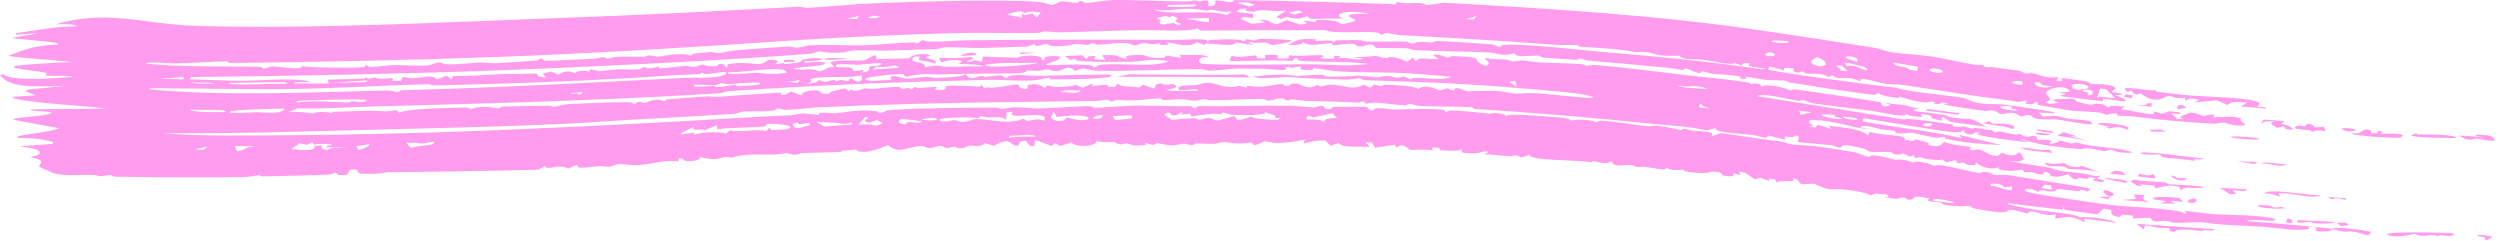 <?xml version="1.0" encoding="UTF-8"?> <svg xmlns="http://www.w3.org/2000/svg" width="363" height="35" viewBox="0 0 363 35" fill="none"><path d="M8.06 3.523C10.7 2.759 13.048 2.522 15.318 2.549C19.52 2.6 23.363 3.575 27.977 3.739C41.017 4.197 57.574 3.552 71.793 2.982C74.595 2.868 77.263 2.76 79.829 2.667C91.825 2.259 103.804 1.646 115.9 0.984C116.52 0.952 116.905 1.159 117.187 1.145C119.835 1.009 124.292 0.558 126.953 0.471C128.54 0.417 130.476 0.346 132.551 0.281C137.716 0.118 143.682 0.028 147.289 0.126C149.447 0.183 151.644 0.194 152.492 0.732C153.282 0.751 153.697 0.252 153.903 0.223C153.905 0.224 153.908 0.224 153.91 0.225C154.573 0.134 156.239 0.466 156.608 0.441C156.663 0.438 156.319 0.082 157.216 0.183C157.295 0.192 157.23 0.436 157.975 0.434C158.167 0.433 160.682 0.043 161.397 0.017C163.785 -0.071 169.494 0.213 172.347 0.217C172.783 0.217 173.035 0.076 173.496 0.074C173.734 0.074 174.091 0.229 174.164 0.229C174.486 0.224 175.892 -0.472 175.383 0.912C176.847 0.83 176.418 0.37 176.453 0.073C178.044 0.037 178.806 0.696 179.226 0.006C187.048 0.143 194.875 0.334 202.723 0.617C202.729 0.504 202.734 0.392 202.739 0.279C204.817 0.74 205.698 0.182 206.797 0.584C206.916 0.626 207.038 0.68 207.164 0.746C207.998 0.628 208.797 0.51 209.637 0.395C224.948 1.256 240.457 2.172 255.79 4.431C261.384 5.243 266.895 6.106 272.357 6.974C273.211 7.11 273.381 7.38 274.782 7.603C276.329 7.849 278.544 7.912 280.574 8.226C282.356 8.502 284.948 9.119 286.927 9.442C287.372 9.515 287.718 9.411 287.768 9.419C288.064 9.467 288.044 9.708 288.332 9.756C288.675 9.813 289.113 9.695 289.51 9.763C290.988 10.013 292.612 10.173 292.8 10.203C293.704 10.35 293.868 10.609 293.943 10.621C294.946 10.785 294.597 10.524 294.846 10.57C296.135 10.807 296.988 11.454 298.833 11.175C298.76 11.365 298.687 11.554 298.614 11.743C299.961 12.024 299.127 11.392 299.417 11.333C299.536 11.315 302.46 11.738 302.683 11.772C303.467 11.9 303.459 12.162 303.526 12.173C303.635 12.191 304.524 12.171 305.411 12.248C305.874 12.289 306.333 12.355 306.671 12.472C307.824 12.869 306.375 13.247 306.658 13.378C306.706 13.401 307.951 13.479 308.103 13.661C308.269 13.858 307.193 13.742 307.202 13.818C307.206 13.872 308.959 14.423 308.591 14.635C308.288 14.858 305.893 14.283 305.369 14.338C305.282 14.347 305.408 14.671 305.331 14.674C305.304 14.675 305.237 14.67 305.135 14.662C304.064 14.578 299.329 14.007 299.094 13.927C299.407 13.825 299.722 13.723 300.033 13.62C299.643 13.557 299.25 13.494 298.86 13.431C299.431 13.389 300.006 13.348 300.575 13.305C299.89 12.059 297.25 12.903 297.072 13.459C296.992 13.718 298.436 14.594 296.96 14.807C297.168 14.902 297.376 14.998 297.584 15.094C298.048 15.04 298.504 14.984 298.966 14.929C298.677 14.821 298.389 14.714 298.102 14.606C298.221 14.54 298.34 14.475 298.459 14.409C299.308 14.387 300.158 14.363 301.007 14.337C301.428 14.448 301.311 14.672 301.601 14.753C305.099 15.733 303.027 14.81 305.084 15.104C305.148 15.113 305.215 15.123 305.287 15.135C305.612 15.299 305.936 15.463 306.262 15.626C306.199 15.091 307.215 15.536 308.516 15.439C308.346 15.592 308.177 15.746 308.007 15.899C309.861 16.005 313.57 17.19 312.632 16.165C313.052 16.283 313.473 16.399 313.895 16.516C314.27 16.394 314.645 16.271 315.02 16.148C315.519 16.207 316.019 16.265 316.519 16.323C316.515 16.406 316.511 16.489 316.506 16.572C316.106 16.54 315.706 16.508 315.306 16.476C315.585 16.753 315.865 17.029 316.146 17.305C316.445 17.287 316.744 17.269 317.044 17.25C315.821 16.914 317.489 16.654 317.911 16.352C318.968 16.31 319.606 16.793 319.957 16.839C320.122 16.861 322.134 16.246 321.304 17.026C322.319 17 323.335 16.973 324.353 16.947C324.745 17.041 325.134 17.135 325.526 17.23C324.637 17.555 327.092 18.214 325.245 18.237C323.868 18.255 323.559 17.865 322.911 17.819C322.327 17.777 322 18 321.365 17.963C317.097 17.712 313.654 17.401 309.68 16.91C308.895 16.813 308.169 16.861 307.643 16.79C307.05 16.708 307.827 16.479 307.063 16.474C306.26 16.469 306.06 16.7 305.85 16.682C305.719 16.671 305.331 16.399 304.951 16.355C304.948 16.355 304.945 16.355 304.942 16.354C303.357 16.176 301.031 16.115 300.803 16.085C300.55 16.056 296.106 15.287 295.899 15.218C295.788 15.183 296.131 14.383 295.031 15.14C294.722 15.116 294.414 15.091 294.104 15.067C294.176 14.907 294.248 14.748 294.32 14.588C292.416 14.973 293.088 14.706 291.33 14.515C287.116 14.059 280.942 12.998 276.334 12.335C275.305 12.188 274.881 12.324 273.666 12.147C272.532 11.981 269.678 10.92 270.188 11.841C267.786 10.73 267.183 11.886 266.046 10.922C265.875 11.009 265.704 11.095 265.534 11.181C264.243 10.486 263.752 10.837 262.244 10.655C261.596 10.577 262.42 10.189 261.026 10.545C260.783 10.464 260.544 10.383 260.299 10.301C260.377 10.188 260.454 10.074 260.532 9.961C259.063 9.831 258.984 9.753 259.076 10.238C258.385 10.043 257.703 9.851 257.012 9.657C256.901 9.794 256.791 9.931 256.68 10.068C256.99 10.394 272.893 12.511 275.106 12.707C277.627 13.455 282.876 13.819 284.939 14.201C285.766 14.356 286.085 14.751 287.292 14.966C288.498 15.182 290.065 15.086 290.713 15.165C292.865 15.444 303.044 16.809 296.062 16.347C296.239 16.54 296.416 16.732 296.594 16.924C299.423 16.709 298.383 16.932 300.661 17.273C301.622 17.417 303.956 17.314 303.74 18.056C301.932 17.989 300.061 17.516 298.502 17.33C298.349 17.313 296.462 17.424 295.526 17.205C294.679 17.006 295.369 16.366 293.397 16.926C292.127 15.95 291.226 16.555 290.853 16.582C290.202 16.626 290.187 16.226 289.565 16.093C288.887 15.947 288.374 16.138 288.281 16.126C287.339 16.003 282.431 15.317 282.23 15.123C282.437 15.083 282.647 15.044 282.853 15.004C281.594 14.702 281.802 15.14 281.46 15.137C281.212 15.098 280.963 15.059 280.713 15.02C280.824 14.952 280.936 14.885 281.048 14.817C279.537 14.606 280.651 15.07 278.514 14.734C277.159 14.521 275.808 13.987 275.672 13.989C275.632 13.99 276.026 14.269 275.469 14.211C274.549 14.115 272.967 13.86 272.834 13.543C272.379 13.513 272.373 13.801 272.312 13.798C272.049 13.786 267.552 13.166 266.746 13.054C264.512 12.743 262.045 12.284 259.617 11.949C259.367 11.914 259.555 11.758 259.305 11.724C258.906 11.67 256.803 11.632 256.494 11.605C256.101 11.569 255.377 11.439 254.731 11.328C254.116 11.222 253.545 11.13 253.386 11.147C253.339 11.152 253.968 11.497 253.178 11.457C252.293 11.411 252.814 11.152 252.765 11.141C251.02 10.768 249.868 10.843 248.651 10.725C248.266 10.687 247.565 10.341 247.009 10.345C246.944 10.345 247.041 10.591 246.977 10.595C246.12 10.607 245.394 10.084 245.038 10.012C244.163 9.837 244.605 10.211 244.559 10.208C243.961 10.146 243.185 9.939 242.289 9.853C238.28 9.471 235.012 9.179 230.754 8.815C230.222 8.77 229.594 8.497 229.518 8.491C229.266 8.473 229.321 8.741 228.588 8.68C227.049 8.553 225.618 8.467 224.091 8.365C223.785 8.344 223.669 8.093 223.434 8.073C222.642 8.006 219.933 8.492 219.932 7.697C218.328 8.315 217.321 7.657 216.072 7.605C213.453 7.493 209.517 7.454 206.592 7.332C206.2 7.315 205.824 7.297 205.47 7.275C204.848 7.238 204.554 7.026 204.209 7.006C203.595 6.967 200.033 6.993 199.843 6.958C199.475 6.888 199.723 5.995 197.824 6.737C196.716 6.769 196.861 6.404 196.633 6.38C194.858 6.197 193.121 6.99 193.456 6.242C191.384 6.412 190.037 6.81 189.208 6.094C189.215 6.438 188.24 6.63 187.071 6.485C188.276 5.923 188.133 5.55 191.034 5.698C191.08 5.7 190.989 5.948 191.034 5.95C191.45 5.973 192.308 5.861 193.019 5.886C193.727 5.912 193.331 6.075 193.614 6.077C193.873 6.078 193.868 5.84 194.242 5.843C195.452 5.855 196.538 5.811 197.223 5.82C197.659 5.827 198.146 6.046 198.483 6.053C199.777 6.078 202.571 5.981 204.224 6.051C204.568 6.065 204.42 6.296 205.18 6.337C205.269 6.341 205.601 6.106 206.263 6.075C206.391 6.069 206.514 6.069 206.631 6.074C207.128 6.092 207.529 6.18 207.873 6.17C208.23 6.161 208.09 5.939 208.816 5.95C209.442 5.949 216.34 6.388 216.722 6.452C217.253 6.528 217.503 6.846 217.835 6.825C217.894 6.82 218.007 6.531 218.21 6.52C221.54 6.328 228.879 7.205 232.667 7.539C240.277 8.178 247.359 8.836 254.946 9.93C255.26 9.976 255.577 10.021 255.896 10.068C256.044 10.039 256.194 10.01 256.343 9.982C255.884 9.909 255.426 9.837 254.971 9.766C254.635 9.714 254.287 9.66 253.944 9.608C253.959 9.47 253.975 9.332 253.991 9.194C252.908 9.009 253 9.356 253.002 9.556C252.62 9.415 252.214 9.27 251.831 9.131C251.409 9.556 248.77 8.862 247.377 8.686C246.465 8.568 245.37 8.619 244.899 8.548C243.886 8.396 243.957 8.106 243.877 8.091C243.744 8.068 242.304 8.166 241.29 8.046C239.78 7.868 239.677 7.395 237.574 7.577C234.974 7.083 232.023 6.947 229.19 6.773C229.763 6.391 227.186 6.601 226.038 6.519C220.089 6.075 213.007 5.607 206.655 5.276C205.545 5.218 204.423 5.16 203.368 5.107C202.459 5.062 201.775 4.796 201.272 4.792C200.998 4.79 200.872 5.081 200.49 5.033C200.423 5.024 200.383 4.748 199.671 4.69C197.911 4.544 193.508 4.921 192.399 4.377C186.366 4.362 180.334 4.389 174.305 4.449C174.154 4.337 174.003 4.224 173.852 4.111C172.707 4.68 168.179 4.337 165.969 4.37C162.086 4.424 157.123 4.634 153.719 4.69C152.985 4.702 152.369 4.546 151.668 4.558C151.367 4.563 150.996 4.779 150.686 4.784C147.153 4.844 142.39 4.71 138.818 4.808C136.759 4.863 134.737 4.923 132.721 4.994C126.802 5.202 121.012 5.492 114.935 5.883C100.502 6.866 86.288 7.758 71.969 8.276C59.168 8.747 46.294 9.004 33.462 9.15C33.1 9.154 33.114 8.911 32.831 8.914C31.172 8.928 27.448 9.183 25.57 9.199C24.086 9.212 21.676 8.874 21.182 9.255C26.501 9.747 32.136 9.622 37.673 9.689C38.067 9.694 38.12 9.924 38.168 9.927C39.069 9.993 38.496 9.684 39.795 9.648C40.233 9.637 44.256 10.303 43.766 9.578C44.733 9.856 51.511 9.874 52.816 9.748C53.212 9.71 52.926 9.499 53.005 9.486C53.347 9.431 53.507 9.727 53.813 9.729C54.627 9.731 56.693 9.443 57.09 9.435C57.988 9.418 60.723 9.599 61.907 9.512C63.009 9.432 62.792 9.124 63.735 9.071C64.484 9.03 63.683 9.314 65.342 9.35C66.183 9.367 69.041 9.097 69.756 9.074C70.394 9.054 71.143 9.192 71.999 9.175C72.067 9.174 72.135 9.171 72.204 9.168C73.622 9.101 76.636 8.89 78.043 8.776C78.129 8.769 78.329 8.518 78.539 8.515C78.973 8.509 78.855 8.814 79.181 8.832C79.477 8.854 85.158 8.583 86.112 8.54C86.777 8.512 87.215 8.312 87.576 8.297C87.868 8.285 87.91 8.534 88.206 8.523C88.298 8.518 89.06 8.265 89.817 8.233C90.563 8.203 93.325 8.269 93.639 8.254C93.847 8.244 93.6 8.079 94.224 8.05C94.792 8.024 95.171 8.235 95.488 8.221C96.216 8.189 97.061 7.944 97.829 7.899C100.105 7.766 99.992 8.058 100.133 8.059C100.514 8.062 100.648 7.792 100.771 7.779C101.28 7.727 102.574 7.6 103.027 7.561C103.606 7.513 103.874 7.746 104.485 7.708C104.936 7.68 105.859 7.378 106.904 7.3C109.266 7.121 112.077 6.891 114.41 6.753C115.106 6.711 115.227 6.932 115.44 6.924C116.56 6.886 117.17 6.594 117.492 6.578C119.768 6.46 123.872 6.635 125.99 6.571C126.855 6.54 130.625 6.19 132.763 6.149C132.765 6.149 132.767 6.149 132.769 6.149C133.008 6.144 132.79 6.33 133.056 6.293C133.697 6.203 133.628 5.842 133.961 5.842C134.122 5.843 134.502 6.035 134.956 6.041C137.372 6.071 139 5.873 140.113 5.858C150.626 5.719 161.321 5.747 171.12 5.791C172.214 5.796 173.567 5.583 175.217 5.799C175.267 5.912 175.318 6.025 175.368 6.138C175.426 6.027 175.484 5.917 175.542 5.806C177.41 5.755 178.118 5.616 180.025 5.77C180.189 5.783 180.687 6.302 181.002 5.665C182.888 6.144 181.854 5.668 183.259 5.637C184.661 5.607 186.026 5.765 187.383 5.814C188.125 6.052 184.993 6.543 184.788 6.54C184.46 6.535 184.123 6.213 183.807 6.193C182.87 6.134 181.961 6.378 181.754 6.093C180.542 6.383 182.049 6.245 181.896 6.514C181.09 6.396 180.281 6.278 179.474 6.16C179.057 7.075 174.599 5.854 174.907 6.557C174.553 6.415 174.198 6.274 173.843 6.132C172.284 7.006 171.369 6.385 169.293 6.123C169.443 6.236 169.593 6.348 169.743 6.46C169.699 6.507 167.866 6.687 168.521 6.208C166.649 6.84 166.716 5.791 165.039 6.553C164.038 6.653 164.635 6.21 162.846 6.225C161.783 6.233 160.472 6.47 159.281 6.494C159.007 6.498 158.886 6.244 158.643 6.246C158.4 6.248 158.283 6.498 157.99 6.507C157.388 6.525 156.587 6.356 156.21 6.376C155.868 6.393 155.393 6.618 154.564 6.661C151.705 6.813 152.557 6.49 152.105 6.388C151.613 6.281 151.277 6.699 150.303 6.664C150.204 6.66 150.455 6.398 150.136 6.413C149.88 6.424 149.752 6.707 148.912 6.771C148.573 6.794 143.354 6.943 142.551 6.968C141.326 7 138.609 6.827 137.335 6.865C136.842 6.879 136.352 7.118 135.816 7.133C134.99 7.155 133.908 7.184 132.802 7.218C131.575 7.255 130.297 7.298 129.178 7.339C127.216 7.409 123.755 7.082 122.702 7.591C119.958 7.797 119.268 7.457 119.062 7.463C118.5 7.482 118.255 7.751 117.553 7.806C108.42 8.523 96.505 9.154 87.893 9.549C82.629 9.808 77.358 10.031 72.034 10.228C57.332 10.75 42.51 11.036 27.736 11.184C27.683 11.297 27.63 11.411 27.578 11.524C29.956 11.562 32.748 11.716 35.093 11.723C38.22 11.733 42.859 11.184 45.167 11.913C44.237 11.998 42.715 11.729 42.75 12.125C44.413 12.124 46.079 12.122 47.744 12.119C47.691 11.937 47.638 11.755 47.585 11.572C49.321 11.486 51.1 11.492 52.842 11.43C53.145 11.419 52.927 11.257 53.191 11.251C53.486 11.244 53.289 11.417 53.344 11.418C54.09 11.404 54.309 11.228 54.401 11.229C54.635 11.23 54.457 11.397 55.132 11.428C56.38 11.487 57.268 11.034 56.989 11.761C57.393 11.752 57.795 11.743 58.196 11.734C58.296 11.536 58.397 11.337 58.497 11.138C60.989 11.874 62.109 10.455 63.498 11.523C63.943 11.343 64.398 11.163 64.842 10.982C65.102 11.172 65.354 11.361 65.618 11.551C65.664 11.381 65.709 11.211 65.754 11.041C67.831 11.091 70.015 10.895 72.053 10.798C72.411 10.781 72.762 10.768 73.104 10.759C74.722 10.717 75.106 10.77 76.548 10.705C79.714 10.558 76.572 11.011 79.245 11.27C79.1 11.069 78.954 10.868 78.807 10.667C79.245 10.575 79.678 10.482 80.106 10.389C80.405 10.546 80.736 10.702 81.048 10.858C82.377 9.93 83.26 10.598 83.457 10.59C83.611 10.581 84.097 10.035 85.716 10.409C85.012 9.721 86.95 10.35 87.092 10.347C87.217 10.345 89.084 10.097 89.803 10.068C90.409 10.044 91.641 10.138 92.529 10.085C93.305 10.038 93.21 9.798 93.266 9.793C94.208 9.723 93.617 9.944 94.311 9.917C95.007 9.889 95.521 9.653 95.668 9.663C95.742 9.669 95.509 9.91 95.847 9.913C96.775 9.923 98.416 9.63 99.46 9.575C99.82 9.556 100.318 9.72 100.729 9.701C101.362 9.672 101.637 9.398 102.012 9.383C102.147 9.378 102.97 9.725 103.998 9.6C104.195 9.575 104.695 8.705 105.536 9.841C105.584 9.67 105.632 9.5 105.68 9.33C109.065 8.7 110.108 9.99 111.547 8.691C114.041 8.665 112.365 9.243 112.643 9.297C112.82 9.331 113.624 9.151 113.713 9.153C113.871 9.157 113.854 9.309 114.027 9.297C117.193 9.07 115.769 8.875 116.761 8.633C119.124 8.06 121.048 8.9 116.873 8.864C116.879 8.948 116.884 9.031 116.889 9.115C117.908 8.971 120.506 8.859 119.664 9.334C118.999 9.704 112.834 9.868 116.348 10.122C117.144 10.179 117.536 9.839 118.941 10.348C119.85 10.327 119.935 9.554 121.181 9.792C120.965 9.537 120.749 9.281 120.53 9.026C122.186 8.583 124.279 8.941 125.565 8.73C125.995 8.657 127.521 7.312 127.21 8.601C127.932 8.485 131.432 8.575 132.058 8.44C132.153 8.42 132.252 8.16 132.83 7.993C133.189 7.885 133.753 7.816 134.651 7.88C134.807 7.96 134.964 8.04 135.121 8.12C133.097 8.431 136.704 8.569 135.745 9.242C135.4 8.963 133.769 8.84 133.5 8.704C133.064 8.477 134.269 8.125 132.839 8.235C132.788 8.239 132.734 8.243 132.677 8.248C132.277 8.675 132.482 8.849 132.865 8.96C133.451 9.139 134.522 9.157 134.25 9.796C136.451 9.247 136.7 9.699 137.197 9.703C139.358 9.72 140.702 9.581 142.739 9.657C143.232 9.436 139.556 9.214 139.09 9.318C140.753 8.534 137.861 8.571 136.656 9.048C136.549 8.827 136.442 8.605 136.335 8.384C137.905 8.459 139.484 8.482 141.036 8.263C141.14 8.344 141.244 8.426 141.349 8.508C140.998 8.642 140.65 8.776 140.305 8.911C141.603 9.088 140.819 8.45 142.568 8.987C142.617 8.733 142.665 8.479 142.713 8.225C144.394 8.274 146.062 8.329 147.727 8.387C148.594 7.865 151.806 8.012 151.225 8.677C152.518 8.707 150.915 8.377 152.129 8.203C152.662 8.127 153.689 8.097 153.947 8.271C153.844 8.897 152.301 8.991 151.836 9.427C152.129 9.557 159.306 9.047 158.667 9.786C159.242 9.87 158.974 9.495 160.013 9.392C162.912 9.105 167.4 9.84 169.736 8.908C166.991 8.388 166.183 8.94 164.08 8.968C162.741 8.98 154.553 9.128 156.377 8.455C156.077 8.541 155.778 8.628 155.48 8.714C155.179 8.52 154.866 8.327 154.56 8.133C155.428 8.096 156.267 8.06 157.131 8.025C157.337 8.22 157.547 8.414 157.751 8.609C157.843 8.468 157.936 8.328 158.029 8.187C158.388 8.156 158.748 8.126 159.109 8.096C159.009 8.265 158.908 8.434 158.808 8.603C159.363 8.628 159.928 8.654 160.478 8.679C160.327 8.455 160.177 8.231 160.027 8.007C162.635 7.936 161.765 8.082 163.21 8.497C164.294 8.536 162.458 8.109 164.757 7.992C167.418 7.859 165.68 8.548 169.127 8.4C169.177 8.287 169.227 8.175 169.277 8.063C170.04 8.175 170.794 8.288 171.555 8.402C171.454 8.262 171.354 8.122 171.254 7.982C172.824 8.038 174.984 7.78 175.501 8.33C173.914 8.06 173.925 9.017 174.338 9.194C175.189 9.545 187.782 9.308 190.222 9.335C193.34 9.351 195.698 9.699 198.559 9.29C196.634 8.856 189.83 9.06 188.549 8.78C188.421 8.753 188.469 7.876 187.634 8.852C184.996 8.652 181.834 8.9 178.533 8.851C178.636 8.599 178.738 8.347 178.841 8.096C180.866 8.645 182.754 7.484 182.481 8.462C182.886 8.465 183.29 8.469 183.694 8.473C183.695 8.304 183.697 8.135 183.699 7.966C184.308 7.972 184.914 7.978 185.526 7.985C185.524 8.154 185.522 8.323 185.52 8.492C186.025 8.497 186.529 8.503 187.032 8.509C187.087 8.342 187.141 8.174 187.196 8.006C188.705 8.371 193.863 7.516 191.587 8.487C192.293 8.498 193.007 8.51 193.716 8.522C193.715 8.398 193.715 8.275 193.715 8.151C194.02 8.14 194.325 8.129 194.629 8.118C194.527 8.228 194.425 8.338 194.323 8.448C195.727 8.272 197.03 8.887 197.964 8.52C197.355 8.422 196.757 8.326 196.153 8.23C197.302 8.412 199.461 8.126 199.645 8.13C200.232 8.142 200.536 8.398 201.166 8.426C201.735 8.451 201.661 8.257 201.766 8.267C204.851 8.541 203.628 9.549 205.113 8.36C205.262 8.532 205.41 8.704 205.558 8.877C205.765 8.743 205.972 8.609 206.179 8.474C206.305 8.48 206.431 8.486 206.557 8.491C207.35 8.527 208.127 8.563 208.905 8.601C208.606 8.381 208.317 8.161 208.02 7.941C209.375 7.892 210.016 8.337 210.142 8.351C210.514 8.389 210.692 8.132 210.807 8.135C216.375 8.38 212.984 8.476 215.717 9.59C216.726 9.247 215.743 8.81 215.619 8.408C216.928 8.655 217.348 8.566 218.732 8.659C219.085 8.684 219.475 8.919 219.702 8.934C219.901 8.947 220.528 8.754 221 8.78C221.803 8.824 222.834 9.021 223.924 9.087C224.822 9.139 227.586 9.163 229.512 9.311C230.333 9.375 230.13 9.55 230.342 9.567C230.433 9.574 231.079 9.397 231.612 9.44C235.91 9.787 240.279 10.364 244.589 10.881C247.617 11.244 250.72 11.483 253.737 11.958C254.385 12.061 254.016 12.174 254.296 12.223C254.346 12.231 254.414 12.16 254.608 12.13C254.783 12.103 255.06 12.109 255.52 12.236C255.873 12.334 255.429 12.471 255.78 12.536C255.953 12.568 256.06 12.325 257.071 12.424C258.905 12.603 259.826 13.096 259.992 13.111C260.3 13.141 260.244 12.917 260.649 12.974C262.635 13.252 264.292 13.482 266.059 13.748C266.886 13.873 272.57 14.737 272.874 14.822C273.561 15.016 272.841 15.349 273.736 15.475C274.004 15.404 274.272 15.333 274.541 15.262C274.155 15.116 273.77 14.969 273.387 14.823C274.459 15.136 275.733 15.132 276.543 15.265C276.69 15.29 278.041 15.702 278.746 15.788C278.435 15.824 278.123 15.86 277.813 15.896C277.907 15.983 278.002 16.069 278.097 16.155C279.523 16.266 281.005 16.494 282.45 16.726C282.968 16.808 282.767 16.952 283.293 17.036C286.358 17.525 285.683 16.704 288.449 18.455C287.47 18.196 283.803 17.834 283.279 17.709C282.915 17.624 281.654 16.288 282.006 17.518C279.06 17.069 281.712 16.821 278.941 16.541C278.975 16.69 279.008 16.839 279.042 16.988C278.064 16.929 277.347 16.89 276.799 16.552C276.501 17.204 273.295 16.295 271.498 16.055C268.896 15.709 265.95 15.406 263.377 15.024C262.495 14.893 262.033 14.545 261.923 14.528C261.759 14.504 261.271 14.666 260.944 14.616C259.737 14.429 256.118 13.454 255.102 13.964C262.296 15.078 269.479 16.269 276.664 17.382C275.811 16.927 283.086 18.007 283.452 18.07C283.792 18.135 283.471 18.316 283.571 18.345C284.314 18.553 285.004 18.322 285.246 18.357C285.43 18.384 285.775 18.59 286.427 18.681C286.546 18.698 286.603 18.541 286.731 18.559C287.582 18.681 288.42 18.803 289.271 18.921C289.323 18.93 289.504 19.196 289.72 19.227C289.936 19.257 290.183 19.051 290.237 19.058C290.917 19.154 292.069 19.468 292.714 19.556C292.939 19.586 292.806 19.393 293.058 19.428C293.833 19.536 293.535 19.841 294.503 19.881C294.828 19.894 294.841 19.632 295.453 19.747C295.887 19.828 295.778 20.283 295.845 20.309C295.936 20.342 297.492 20.171 297.943 20.535C296.767 21.197 299.116 20.724 299.051 20.373C299.634 20.532 300.22 20.69 300.809 20.847C301.023 20.787 301.236 20.726 301.449 20.665C302.559 20.98 303.473 21.133 304.382 21.246C305.408 21.373 306.415 21.447 307.669 21.638C307.782 21.657 309.764 22.043 309.66 22.153C308.442 22.247 307.243 22.134 306.517 21.671C305.499 22.123 305.279 21.893 304.331 21.698C304.032 21.636 303.661 21.577 303.172 21.544C302.488 21.497 302.416 21.689 302.337 21.682C299.673 21.471 295.424 21.015 293.719 20.198C293.2 20.288 294.984 20.587 294.272 20.61C293.88 20.638 284.701 19.537 287.718 19.285C287.412 19.26 287.109 19.235 286.801 19.21C286.406 19.792 284.921 19.431 285.182 18.832C285.02 18.939 284.858 19.045 284.697 19.152C284.398 19.218 284.058 19.227 283.584 19.192C281.766 19.073 271.145 17.197 270.563 17.187C270.527 17.332 270.491 17.478 270.454 17.623C275.137 18.54 279.758 18.886 284.843 20.061C284.714 19.901 284.584 19.74 284.455 19.58C286.479 20.075 288.506 20.562 290.537 21.041C288.327 20.994 284.83 20.706 282.58 20.159C282.18 20.062 282.506 19.913 282.417 19.875C282.184 19.778 281.87 20.075 280.991 19.976C280.113 19.878 277.95 19.304 277.749 19.279C277.363 19.234 276.251 19.454 275.596 19.347C274.726 19.205 275.347 19.058 275.173 19.026C274.456 18.89 273.793 18.907 273.231 18.8C272.401 18.643 270.725 17.95 270.043 18.469C270.636 18.592 271.231 18.715 271.824 18.837C268.549 18.544 266.141 17.353 262.851 17.445C262.007 18.07 264.66 18.392 262.381 18.352C262.786 18.406 263.194 18.46 263.601 18.515C263.72 18.374 263.839 18.234 263.959 18.094C264.637 18.317 265.317 18.54 265.997 18.762C265.82 18.592 265.643 18.422 265.467 18.252C267.955 18.544 270.476 18.8 271.223 19.681C271.302 19.509 271.382 19.337 271.461 19.166C273.725 19.75 277.297 19.523 276.497 20.424C276.614 20.388 276.732 20.352 276.849 20.316C278.208 20.735 277.678 20.229 278.208 20.262C278.362 20.273 281.034 20.898 279.788 21.013C282.395 21.639 281.724 20.579 282.455 20.647C284.078 21.364 287.223 21.106 285.837 21.655C286.085 21.719 286.334 21.783 286.583 21.846C287.491 21.387 288.22 22.157 289.085 22.501C289.388 22.557 289.691 22.612 289.995 22.668C290.226 22.502 290.456 22.335 290.686 22.169C293.428 23.486 292.861 20.828 293.886 23.131C293.665 23.231 293.446 23.332 293.223 23.432C292.729 23.427 292.236 23.423 291.745 23.418C293.692 23.739 295.639 24.051 297.591 24.354C299.908 25.226 301.382 24.821 303.897 25.488C304.002 25.515 304.109 25.545 304.218 25.576C304.486 25.549 304.754 25.521 305.021 25.493C304.702 25.947 303.693 25.765 305.562 26.188C305.686 26.548 304.402 26.453 303.847 26.124C303.725 26.05 304.76 25.937 303.862 25.793C303.788 25.781 303.701 25.768 303.599 25.756C302.694 25.644 304.288 26.247 301.597 25.778C301.688 25.873 301.779 25.968 301.87 26.064C301.575 26.026 301.281 25.989 300.988 25.951C300.75 25.727 300.513 25.503 300.276 25.279C299.568 25.475 299.148 25.822 297.622 25.546C298.054 25.477 297.536 25.02 296.781 24.93C296.763 25.07 296.746 25.209 296.728 25.349C294.877 25.203 295.571 24.877 294 24.996C293.862 24.865 293.725 24.734 293.587 24.603C292.696 24.952 289.597 24.845 290.25 24.236C289.302 24.784 287.543 24.231 286.952 23.604C286.881 23.735 286.811 23.866 286.74 23.997C286.382 23.974 286.019 23.951 285.66 23.928C285.474 23.816 285.288 23.703 285.102 23.591C284.84 23.638 284.575 23.685 284.31 23.732C284.178 23.571 284.046 23.41 283.915 23.249C283.486 23.356 283.059 23.463 282.628 23.569C282.396 23.422 282.165 23.274 281.935 23.127C281.87 23.413 279.405 23.109 278.751 22.814C278.534 22.867 278.32 22.92 278.102 22.973C278.023 22.82 277.944 22.667 277.866 22.514C277.697 22.601 277.528 22.688 277.36 22.775C277.027 22.611 276.698 22.447 276.364 22.283C274.835 22.736 274.882 22.137 274.556 22.091C273.952 22.005 271.839 22.105 271.497 22.028C271.158 21.952 271.031 21.684 270.76 21.617C266.268 20.513 268.041 21.46 267.109 21.416C266.607 21.393 266.299 21.113 265.858 21.068C265.106 20.99 261.315 20.688 261.102 20.625C260.796 20.532 261.703 19.586 260.642 19.698C260.517 20.264 258.431 19.341 259.321 20.299C258.436 20.087 257.551 19.875 256.666 19.664C256.661 20.358 255.624 19.748 254.418 19.6C254.148 19.567 253.826 19.535 253.476 19.504C251.608 19.333 248.894 19.18 249.095 18.611C248.661 18.713 248.247 18.82 247.816 18.924C245.084 18.332 242.334 18.234 239.581 17.947C231.409 17.091 222.46 16.331 214.241 15.833C213.847 15.808 213.913 15.581 213.628 15.564C212.181 15.475 208.501 15.486 206.349 15.389C206.27 15.386 206.194 15.382 206.12 15.378C205.451 15.342 205.127 15.108 204.913 15.092C204.184 15.035 204.345 15.335 204.011 15.318C203.492 15.289 200.703 14.943 199.735 14.894C199.255 14.868 198.693 15.091 198.134 15.006C198.086 14.999 198.18 14.76 198.14 14.755C197.12 14.703 197.729 14.925 197.384 14.907C194.933 14.778 192.305 14.728 189.637 14.64C188.978 14.618 187.966 14.434 187.395 14.412C187.178 14.403 187.565 14.591 186.817 14.567C186.56 14.559 186.475 14.319 186.186 14.3C184.936 14.221 184.511 14.983 183.444 14.357C181.37 14.376 177.762 14.549 175.871 14.545C175.423 14.544 175.206 14.402 174.78 14.403C174.477 14.404 173.943 14.62 173.472 14.621C173 14.623 172.257 14.413 171.347 14.419C170.392 14.425 169.204 14.548 168.987 14.547C168.727 14.547 168.606 14.285 168.346 14.288C167.562 14.297 165.453 14.558 164.44 14.589C163.348 14.622 162.699 14.497 162.326 14.502C161.98 14.507 161.578 14.73 161.421 14.733C161.176 14.737 161.117 14.479 160.806 14.483C160.301 14.489 159.777 14.655 159.013 14.665C150.264 14.778 141.587 14.856 133.086 15.071C128.249 15.197 123.435 15.373 118.627 15.593C117.145 15.661 116.318 15.894 114.125 15.95C113.234 15.973 113.591 15.682 112.904 15.777C112.597 15.82 112.689 16.024 112.299 16.06C110.582 16.215 108.548 16.151 107.806 16.201C107.51 16.221 107.177 16.482 106.575 16.523C102.035 16.841 96.641 17.092 91.736 17.378C89.138 17.531 85.217 17.832 82.235 17.969C78.985 18.12 75.64 18.245 72.304 18.354C67.208 18.519 62.163 18.628 57.622 18.745C46.295 19.032 35.038 19.43 23.745 19.329C29.043 19.832 36.226 19.675 42.112 19.635C51.919 19.565 62.096 19.303 72.323 18.897C79.803 18.595 87.338 18.228 94.704 17.84C100.789 17.529 108.436 17.011 115.027 16.724C115.327 16.71 115.934 16.488 116.58 16.468C116.717 16.464 118.436 16.694 119.006 16.664C118.43 16.102 120.697 16.499 121.389 16.447C122.256 16.38 124.06 15.982 126.109 16.052C127.954 16.116 127.467 16.37 127.567 16.379C128.226 16.442 128.43 16.064 128.933 16.005C129.613 15.926 131.169 15.85 133.112 15.789C137.045 15.662 142.496 15.644 144.48 15.618C145.236 15.607 145.265 15.842 145.436 15.839C145.893 15.833 146.543 15.59 147.266 15.58C148.593 15.562 150.097 15.763 150.832 15.754C152.558 15.734 155.849 15.439 158.106 15.418C158.738 15.412 158.702 15.656 158.989 15.654C160.26 15.64 163.539 15.337 165.115 15.331C167.664 15.321 170.284 15.479 172.877 15.405C173.041 15.514 173.205 15.623 173.369 15.733C173.628 15.619 173.887 15.506 174.147 15.393C178.528 15.494 182.992 15.283 187.344 15.353C187.851 15.36 190.325 15.602 190.743 15.61C191.088 15.615 191.431 15.351 191.939 15.399C192.651 15.465 191.971 15.968 193.144 15.84C193.459 15.806 193.158 15.581 193.79 15.523C193.994 15.502 198.043 15.491 198.262 15.513C198.624 15.546 198.935 16.025 199.028 16.037C199.509 16.101 199.497 15.739 199.826 15.713C200.798 15.637 202.032 15.911 202.196 15.91C203.253 15.899 204.826 15.835 206.335 15.824C207.554 15.816 208.709 15.841 209.588 15.947C209.86 15.981 209.818 16.249 209.865 16.259C210.171 16.326 210.372 16.027 210.664 16.031C212.262 16.055 214.713 16.366 216.305 16.497C216.485 16.511 216.878 16.383 217.207 16.414C219.05 16.59 218.431 16.797 218.538 16.812C218.784 16.85 219.243 16.613 219.902 16.634C221.61 16.683 224.868 16.924 226.688 17.077C228.037 17.19 228.012 17.489 228.096 17.501C228.291 17.526 228.822 17.326 229.734 17.371C231.45 17.454 231.254 17.676 231.954 17.724C232.015 17.73 231.922 17.491 232.719 17.536C234.242 17.618 237.622 18.169 239.236 18.333C239.866 18.396 240.032 18.191 240.667 18.257C241.679 18.359 243.932 18.869 244.103 18.891C244.152 18.897 244.297 18.658 244.595 18.695C244.923 18.735 245.219 18.905 245.463 18.935C246.843 19.104 249.274 18.991 248.491 19.802C248.969 19.641 249.431 19.479 249.91 19.32C251.088 19.507 252.256 19.676 253.424 19.84C255.119 20.079 256.811 20.302 258.523 20.546C259.178 20.64 259.69 20.896 260.244 20.976C260.79 21.054 263.271 21.163 263.674 21.222C264.402 21.329 268.526 21.96 269.041 22.062C270.035 22.26 270.952 22.786 271.372 22.778C271.71 22.771 271.44 22.514 272.075 22.554C273.171 22.622 274.974 23.179 275.305 23.226C275.447 23.246 275.204 23.042 276.534 23.236C277.247 23.339 277.604 23.578 277.864 23.617C277.945 23.628 277.869 23.319 279.277 23.573C280.253 23.749 280.632 24.036 280.735 24.052C280.889 24.077 281.3 23.893 281.915 23.993C283.359 24.231 285.967 24.891 287.341 25.106C287.606 25.148 287.561 24.846 288.615 25.021C289.373 25.146 289.208 25.359 289.492 25.408C289.942 25.485 290.652 25.294 291.649 25.439C292.896 25.639 302.203 27.103 302.683 27.218C303.003 27.307 303.382 27.354 303.529 27.498C303.377 27.603 303.224 27.708 303.071 27.813C301.685 27.222 302.209 27.774 301.825 27.76C301.264 27.741 299.195 27.428 298.68 27.473C298.496 27.489 298.875 27.798 297.896 27.811C296.842 27.823 296.448 27.307 295.953 27.88C294.579 26.998 293.075 27.549 294.747 27.968C295.391 28.132 300.016 28.866 303.456 29.349C305.016 29.57 306.327 29.736 306.922 29.809C308.486 30.001 311.426 30.082 313.327 30.287C314.448 30.412 317.194 30.66 317.051 30.984C318.037 31.103 317.016 30.689 317.227 30.659C317.67 30.597 320.728 31.059 321.307 31.093C324.171 31.262 327.777 31.156 330.47 31.808C330.335 31.887 330.201 31.966 330.067 32.045C329.442 32.157 326.603 31.695 326.244 32.101C330.436 32.424 334.571 32.775 338.663 33.216C338.631 32.88 342.59 33.295 343.65 33.553C343.716 33.565 343.917 33.578 343.984 33.588C344.149 33.617 344.256 33.643 344.287 33.665C344.17 33.831 344.052 33.997 343.934 34.162C343.863 34.151 343.647 34.138 343.577 34.124C343.575 34.127 343.574 34.129 343.572 34.131C340.807 33.106 340.956 34.029 339.089 33.343C338.307 33.251 338.512 33.569 338.12 33.583C334.214 33.741 338.123 32.972 335.141 32.942C335.99 33.451 333.556 33.374 332.458 33.333C332.211 33.32 328.947 32.937 328.553 32.915C326.359 32.775 322.543 32.725 320.337 32.326C318.59 32.166 317.599 32.396 315.991 32.34C314.77 32.297 315.135 32.111 314.562 32.063C313.357 31.959 312.903 32.572 312.205 31.603C311.375 31.645 310.543 31.685 309.708 31.721C309.721 31.581 309.734 31.441 309.746 31.301C309.23 31.254 308.711 31.205 308.193 31.155C308.027 31.279 307.86 31.404 307.694 31.529C306.062 31.174 306.786 30.904 306.518 30.477C306.165 30.414 305.811 30.349 305.458 30.284C305.15 30.559 304.841 30.833 304.531 31.107C304.112 31.054 303.693 31.001 303.273 30.946C302.116 30.796 300.964 30.642 299.814 30.484C299.73 30.333 299.646 30.182 299.561 30.03C299.541 30.169 299.521 30.308 299.501 30.446C296.846 30.154 294.197 29.842 291.553 29.515C290.819 29.646 295.034 30.377 295.353 30.427C297.128 30.736 301.912 31.084 301.86 31.577C302.176 31.511 302.655 31.499 303.207 31.528C304.703 31.608 306.704 31.952 307.444 32.35C306.025 32.186 304.601 32.012 303.173 31.825C302.985 31.8 302.798 31.776 302.611 31.751C302.643 31.923 302.675 32.096 302.707 32.268C300.809 31.368 300.521 31.371 298.413 31.757C298.438 31.534 298.464 31.31 298.489 31.087C296.98 31.69 294.651 30.055 294.458 31.002C293.718 30.827 292.976 30.651 292.237 30.473C290.602 30.368 293.013 31.459 286.719 30.288C286.286 30.206 286.41 29.976 285.755 29.899C285.566 29.877 284.432 30.077 282.371 29.736C282.052 29.683 282.056 29.469 281.726 29.392C280.963 29.215 279.364 29.401 280.164 28.826C277.143 28.168 278.322 28.915 277.345 28.993C276.69 29.044 276.879 28.661 276.32 28.669C275.631 28.678 276.058 29.16 273.391 28.554C273.697 28.573 274.007 28.593 274.312 28.613C274.179 28.479 274.042 28.345 273.907 28.212C272.327 28.235 272.533 27.872 271.711 28.376C270.641 27.925 269.675 27.749 268.147 27.557C265.176 27.183 266.583 28.091 263.361 26.655C262.794 26.693 262.235 26.732 261.668 26.77C260.816 26.363 261.595 26.148 260.27 25.867C261.209 26.688 258.435 26 257.874 26.509C257.846 26.362 257.818 26.216 257.79 26.069C257.493 26.021 257.196 25.975 256.901 25.928C256.882 26.039 256.864 26.151 256.845 26.262C256.468 26.116 256.081 25.97 255.702 25.825C255.39 25.889 255.077 25.953 254.762 26.017C254.311 25.708 253.865 25.4 253.413 25.092C253.155 25.038 252.898 24.985 252.642 24.931C252.599 24.922 252.556 24.913 252.512 24.904C252.544 24.988 252.576 25.073 252.608 25.157C252.645 25.253 252.683 25.35 252.72 25.446C252.67 25.431 252.62 25.416 252.57 25.4C252.249 25.302 251.917 25.202 251.591 25.104C251.995 25.444 251.671 25.719 250.477 25.534C249.495 25.385 250.683 24.973 248.535 24.909C248.386 24.906 248.068 25.27 246.063 25.067C243.658 24.831 244.855 24.688 244.432 24.623C244.353 24.612 243.583 24.723 242.902 24.671C242.509 24.64 242.151 24.43 242.101 24.425C241.862 24.404 241.765 24.63 241.429 24.6C240.579 24.521 239.461 24.281 238.619 24.204C238.246 24.169 237.875 24.271 237.705 24.255C237.439 24.229 237.131 23.983 236.867 23.958C235.88 23.862 234.33 24.427 233.969 23.407C232.936 24.218 231.059 22.961 231.152 23.578C228.632 23.119 221.828 23.415 222.074 22.418C220.587 23.201 220.749 22.58 220.138 22.558C219.467 22.534 219.805 22.723 219.27 22.685C218.004 22.598 216.808 22.465 215.564 22.402C215.767 22.272 215.969 22.142 216.171 22.012C214.867 21.905 215.289 22.25 213.952 22.252C211.471 22.259 212.525 22.047 212.176 21.665C212.265 22.021 209.346 21.854 209.051 21.799C208.875 21.764 209.666 21.335 207.871 21.421C207.964 21.564 208.056 21.708 208.148 21.851C207.725 21.735 206.903 21.729 206.156 21.741C205.506 21.752 204.916 21.777 204.738 21.75C204.565 21.723 203.664 20.567 202.793 21.439C202.694 21.296 202.594 21.154 202.495 21.011C201.534 21.154 200.602 21.3 199.643 21.447C199.497 21.191 199.35 20.935 199.206 20.679C198.908 20.673 198.608 20.666 198.308 20.66C198.502 20.888 198.696 21.116 198.89 21.345C197.038 21.202 194.763 21.513 194.393 20.751C193.994 20.884 193.595 21.017 193.194 21.15C192.939 20.894 192.683 20.639 192.427 20.383C190.587 20.417 190.548 20.585 189.285 20.835C189.337 20.64 189.389 20.444 189.441 20.248C188.51 20.511 186.806 20.745 185.463 20.766C184.822 20.774 183.731 20.493 183.58 20.516C183.427 20.54 181.919 21.589 181.765 20.668C179.557 21.057 178.589 20.636 177.694 20.641C177.113 20.644 176.846 20.864 176.189 20.884C175.249 20.912 174.304 20.802 173.761 20.815C173.45 20.824 173.392 21.039 173.178 21.045C172.167 21.075 172.761 20.857 171.693 20.869C171.594 20.871 170.814 21.133 169.937 21.098C169.445 21.079 168.173 20.784 168.062 20.785C167.565 20.79 167.966 21.38 166.262 20.7C166.312 20.813 166.361 20.925 166.411 21.037C164.313 21.326 163.974 20.827 163.55 20.794C163.496 20.791 162.985 20.987 162.68 20.961C162.164 20.918 161.951 20.654 161.837 20.643C161.429 20.604 160.081 20.728 159.183 20.477C159.375 21.23 156.261 21.521 155.571 20.674C155.024 20.848 154.467 21.022 153.921 21.196C153.671 21.058 153.422 20.92 153.174 20.782C153.026 20.924 152.872 21.065 152.722 21.207C151.907 20.908 151.12 20.609 150.303 20.311C150.256 20.621 150.209 20.931 150.162 21.241C149.936 21.208 149.711 21.176 149.486 21.144C149.308 20.901 149.13 20.658 148.953 20.415C148.677 20.466 148.394 20.517 148.112 20.568C148.045 20.747 147.978 20.926 147.911 21.105C146.411 21.334 147.146 19.624 144.316 21.167C143.861 21.035 143.41 20.904 142.965 20.773C142.488 21.465 141.515 21.073 140.768 21.167C140.245 21.233 140.267 21.503 139.538 21.527C138.81 21.552 138.834 21.292 138.777 21.292C138.19 21.291 137.732 21.532 137.302 21.499C137.235 21.494 137.071 21.191 136.514 21.188C135.95 21.185 135.632 21.522 134.814 21.487C134.384 21.47 134.254 21.215 133.882 21.205C133.688 21.2 133.497 21.211 133.309 21.234C131.706 21.425 130.214 22.376 128.951 21.043C128.657 21.252 126.512 22.042 125.566 22.05C124.116 22.06 124.653 21.727 124.071 21.701C123.984 21.698 123.558 21.822 122.325 21.872C122.106 21.88 122.166 22.05 122.135 22.054C120.71 22.128 117.925 22.157 116.344 22.233C116.203 22.239 115.496 22.765 114.199 22.199C112.37 22.794 108.784 22 106.343 22.876C105.996 22.913 105.568 22.768 105.418 22.783C104.108 22.918 104.624 23.411 101.6 22.828C101.859 23.079 101.169 23.361 100.186 23.398C98.708 23.454 99.728 22.898 98.535 23.006C98.543 23.146 98.551 23.286 98.559 23.426C95.789 23.204 95.297 23.831 92.53 23.976C91.56 24.026 90.054 23.788 89.833 23.798C89.745 23.803 88.675 24.192 88.567 24.199C87.974 24.237 87.659 24.096 87.154 24.118C85.463 24.191 83.538 24.712 83.85 23.9C83.384 24.088 82.959 24.274 82.508 24.462C80.733 23.681 79.518 24.903 79.115 24.09C78.812 24.273 78.504 24.455 78.198 24.638C76.329 24.686 74.44 24.73 72.518 24.772C67.009 24.889 61.512 24.959 56.041 25.014C55.756 25.287 52.542 25.26 52.378 25.221C51.619 25.049 52.406 24.452 50.866 24.616C50.7 24.873 50.536 25.131 50.37 25.389C48.436 25.509 49.361 25.238 48.594 25.08C48.275 25.118 48.382 25.313 47.95 25.336C45.607 25.459 40.803 25.553 38.241 25.61C37.725 25.622 37.8 25.436 37.64 25.439C37.204 25.448 36.328 25.694 35.449 25.708C29.971 25.795 22.233 25.773 16.723 25.65C16.344 25.642 16.296 25.422 16.045 25.415C15.936 25.412 15.786 25.428 15.621 25.452C15.242 25.504 14.8 25.589 14.554 25.579C14.218 25.567 13.974 25.403 13.61 25.388C11.921 25.319 9.65 25.631 7.821 25.162C7.674 25.122 5.762 24.26 5.713 24.202C5.456 23.86 7.134 23.298 4.362 22.827C6.829 22.356 6.056 21.588 2.819 21.244C4.44 21.128 6.048 21.01 7.666 20.892C7.667 20.799 7.668 20.707 7.669 20.615C6.192 20.176 4.734 20.043 2.492 20.025C2.561 19.939 2.637 19.852 2.701 19.766C4.676 19.318 7.053 19.209 8.546 18.607C6.342 18.204 4.127 17.801 1.918 17.392C2.033 17.324 2.132 17.256 2.249 17.187C3.3 17.001 5.609 16.871 6.483 16.697C9.837 16.032 3.547 16.267 4.573 15.875C8.113 15.846 11.639 15.813 15.181 15.78C15.313 15.5 1.688 14.903 1.823 14.051C2.931 13.983 4.048 13.913 5.151 13.843C4.668 13.635 4.15 13.426 3.66 13.218C3.806 13.148 3.926 13.079 4.066 13.009C5.939 12.821 7.814 12.63 9.681 12.44C4.004 12.68 1.308 12.592 0 10.903C0.154 10.861 0.3 10.817 0.449 10.774C1.638 11.829 7.486 11.412 10.575 11.161C9.945 10.86 7.22 11.134 6.644 10.955C6.485 10.904 7.035 10.682 6.666 10.577C5.667 10.304 1.462 9.985 2.071 9.627C2.457 9.401 9.223 9.008 10.547 9.014C7.458 8.649 4.227 8.576 1.165 8.114C3.083 7.412 4.824 6.552 8.394 6.469C9.481 6.097 1.898 5.693 1.742 5.495C3.029 5.272 4.354 5.045 5.647 4.819C4.542 4.889 3.438 4.958 2.336 5.026C2.332 4.956 2.328 4.886 2.324 4.815C5.169 4.458 7.803 3.824 11.086 3.823C10.985 3.452 9.013 3.514 8.06 3.523ZM321.6 33.275C321.644 33.588 320.443 33.447 319.762 33.39C319.86 33.454 319.958 33.517 320.056 33.581C318.611 33.415 315.895 33.086 315.744 33.674C314.69 33.665 315.195 33.183 314.862 33.096C314.732 33.062 313.336 33.254 312.265 32.792C312.003 32.771 311.741 32.75 311.479 32.728C311.411 32.92 311.343 33.111 311.275 33.302C310.929 33.032 310.585 32.763 310.24 32.492C314.073 32.797 317.86 33.038 321.595 33.275C321.596 33.275 321.598 33.275 321.6 33.275ZM283.805 29.368C282.452 29.059 280.392 28.575 280.735 29.169C281.598 29.27 282.467 29.37 283.333 29.468C283.49 29.434 283.647 29.401 283.805 29.368ZM150.455 19.807C149.315 19.293 148.279 19.765 146.544 19.698C146.548 19.81 146.552 19.922 146.557 20.034C147.254 19.753 149.147 19.902 150.455 19.807ZM355.77 33.839C356.008 33.889 356.243 33.939 356.471 33.99C355.498 34.554 355.337 34.126 354.205 34.151C354.137 34.153 354.157 34.291 354.133 34.291C353.854 34.293 353.6 34.12 353.346 34.116C352.855 34.107 352.449 34.264 351.563 34.233C350.876 34.207 350.876 33.943 350.633 33.942C350.43 33.942 348.331 34.599 346.953 34.209C344.452 33.531 355.237 33.782 355.77 33.839ZM361.15 34.873C360.991 34.835 360.857 34.806 360.725 34.78C361.199 34.474 360.446 34.347 359.703 34.269C359.738 34.078 360.151 34.071 360.556 34.126C360.958 34.178 361.415 34.31 361.954 34.396C361.642 34.542 361.377 34.701 361.15 34.873ZM332.117 31.739C333.046 31.78 332.848 32.251 332.797 32.391C332.503 32.365 332.21 32.339 331.914 32.314C331.982 32.122 332.049 31.93 332.117 31.739ZM339.058 32.245C338.74 32.54 336.734 32.474 335.786 32.411C335.745 32.407 336.022 32.252 335.351 32.204C335.15 32.189 333.108 32.661 333.612 31.957C335.433 32.039 337.247 32.133 339.055 32.244C339.056 32.245 339.057 32.245 339.058 32.245ZM341.041 32.664C340.655 32.723 340.27 32.783 339.886 32.844C339.71 32.669 339.533 32.494 339.357 32.319C339.788 32.327 340.217 32.336 340.647 32.346C340.778 32.452 340.909 32.558 341.041 32.664ZM51.756 21.235C51.849 21.399 51.943 21.563 52.036 21.727C52.386 21.821 54.076 21.065 53.533 20.937C52.94 21.037 52.347 21.136 51.756 21.235ZM44.569 21.025C44.214 20.948 43.859 20.87 43.504 20.793C43.103 21.081 42.702 21.369 42.299 21.657C44.068 21.815 45.952 21.999 45.634 21.177C46.038 21.169 46.442 21.162 46.847 21.154C46.513 21.503 46.56 21.615 47.623 21.812C47.845 21.332 48.944 21.554 50.195 21.425C49.284 21.415 48.371 21.404 47.46 21.394C47.458 21.31 47.457 21.226 47.455 21.142C49.486 21.134 46.953 20.649 45.636 21.007C45.53 20.897 45.424 20.787 45.318 20.677C45.068 20.793 44.819 20.909 44.569 21.025ZM190.7 17.067C190.452 16.979 190.202 16.891 189.953 16.803C188.967 17.889 190.961 16.873 192.344 17.767C191.89 17.098 194.033 17.161 194.153 17.119C193.912 16.892 193.67 16.665 193.428 16.438C192.516 16.647 191.61 16.857 190.7 17.067ZM183.624 16.221C184.486 16.778 180.227 16.772 178.798 16.644C178.451 16.612 177.834 16.307 177.583 16.344C177.43 16.454 177.277 16.565 177.124 16.675C176.946 16.289 174.153 16.709 173.053 16.914C172.95 16.774 172.847 16.633 172.744 16.493C172.344 16.547 171.942 16.602 171.541 16.657C171.591 16.518 171.642 16.378 171.693 16.239C171.389 16.406 171.085 16.574 170.782 16.741C169.592 16.927 170.329 16.166 169.432 16.403C168.436 16.667 170.069 17.121 170.037 17.416C170.84 17.34 172.678 17.173 173.495 17.167C173.965 17.164 173.431 17.69 175.459 17.091C175.902 17.234 176.345 17.378 176.789 17.522C177.605 17.301 178.421 17.081 179.238 16.861C179.389 17.058 179.539 17.255 179.69 17.451C179.776 17.482 181.665 17.052 181.566 16.905C182.325 17.285 183.892 17.366 185.543 17.403C185.703 17.298 185.863 17.194 186.023 17.089C184.423 17.301 185.516 16.971 185.042 16.762C184.767 16.641 183.931 16.402 183.624 16.221ZM62.962 20.555C60.268 21.099 61.928 20.665 59.01 20.734C59.22 20.982 59.43 21.23 59.64 21.478C61.066 20.983 63.441 21.231 62.965 20.555C62.964 20.555 62.963 20.555 62.962 20.555ZM34.408 21.954C35.957 21.776 35.163 21.396 37.125 21.238C37.126 21.238 37.127 21.238 37.128 21.238C36.11 21.226 35.105 21.214 34.089 21.202C34.195 21.452 34.301 21.703 34.408 21.954ZM124.681 18.072C126.136 18.109 125.851 17.926 127.185 18.256C129.135 17.69 127.474 17.833 127.449 17.401C127.001 17.549 126.559 17.697 126.12 17.845C125 17.494 126.033 17.24 126.032 17.201C126.031 17.201 126.03 17.201 126.029 17.201C126.023 17.071 126.056 17.042 125.63 16.985C125.311 17.347 124.995 17.709 124.681 18.072ZM130.894 17.254C130.402 17.562 130.192 17.939 131.519 18.071C131.52 18.071 131.521 18.071 131.522 18.071C131.589 17.514 132.542 17.786 133.186 17.831C133.284 17.839 133.374 17.84 133.452 17.831C133.597 17.756 133.743 17.681 133.89 17.606C133.649 17.577 133.41 17.548 133.174 17.519C132.399 17.43 131.663 17.34 130.894 17.254ZM152.972 16.154C152.983 16.863 151.873 16.943 153.444 17.58C153.745 17.564 154.048 17.548 154.352 17.532C154.55 17.374 154.749 17.217 154.948 17.059C158.814 18.31 159.942 16.11 153.437 16.989C153.436 16.99 153.435 16.99 153.434 16.991C153.28 16.712 153.128 16.433 152.972 16.154ZM146.184 16.308C146.141 16.682 146.098 17.055 146.055 17.428C145.184 16.545 144.101 17.422 142.433 16.822C142.288 16.939 142.137 17.055 141.987 17.172C141.354 16.929 135.257 17.022 136.601 17.56C137.164 17.793 138.431 17.419 138.535 17.424C138.896 17.443 139.377 17.75 140.003 17.717C140.374 17.697 141.092 17.303 141.834 17.288C143.464 17.253 146.467 18.208 148.61 17.221C148.765 17.331 148.921 17.441 149.076 17.551C150.665 17.46 150.147 17.111 151.626 17.517C152.637 15.731 145.647 17.688 147.088 16.233C147.087 16.233 147.086 16.233 147.085 16.233C146.783 16.258 146.492 16.283 146.184 16.308ZM102.282 18.905C102.165 18.595 100.327 19.195 100.72 18.409C100.11 18.711 99.539 19.009 98.933 19.31C98.941 19.38 98.95 19.451 98.959 19.521C99.573 19.43 100.153 19.34 100.773 19.248C100.782 19.36 100.791 19.472 100.8 19.584C101.676 19.127 105.473 19.07 105.375 19.473C105.562 19.293 105.756 19.113 105.948 18.932C107.772 19.275 109.301 18.689 111.281 19.008C111.424 18.86 111.566 18.711 111.708 18.562C111.813 18.668 111.919 18.774 112.024 18.88C112.74 18.848 113.446 18.816 114.159 18.785C116.444 18.186 111.911 17.889 111.368 17.991C111.296 18.005 111.326 18.295 110.874 18.37C110.079 18.502 105.525 18.505 104.137 18.781C104.113 18.59 104.089 18.398 104.065 18.206C103.469 18.44 102.886 18.672 102.282 18.905ZM161.58 16.844C161.683 17.04 161.785 17.236 161.888 17.432C163.641 17.228 164.747 17.397 164.295 16.749C164.294 16.749 164.293 16.749 164.292 16.749C163.385 16.78 162.49 16.812 161.58 16.844ZM290.931 27.221C290.936 26.828 290.114 26.57 288.985 26.695C289.022 26.814 289.059 26.934 289.096 27.053C289.71 26.803 290.341 27.476 292.104 27.636C292.131 27.441 292.157 27.247 292.183 27.052C291.764 27.109 291.35 27.166 290.931 27.221ZM160.069 16.767C159.528 16.539 158.033 17.251 159.021 17.279C159.777 17.301 160.357 16.89 160.069 16.767ZM28.331 21.667C28.729 21.702 29.129 21.737 29.532 21.772C29.741 21.602 29.94 21.432 30.146 21.262C30.145 21.262 30.144 21.262 30.143 21.262C29.549 21.397 28.929 21.532 28.331 21.667ZM119.696 18.378C121.025 18.276 122.366 18.176 123.691 18.082C123.699 17.973 123.707 17.863 123.714 17.754C122.409 18.221 121.836 17.825 121.527 17.815C121.529 17.815 121.53 17.815 121.532 17.815C120.524 17.785 119.568 17.777 118.61 17.704C118.971 17.929 119.333 18.153 119.696 18.378ZM115.065 17.973C115.339 18.727 115.641 18.796 117.664 18.13C117.577 18.04 117.489 17.951 117.402 17.861C116.341 17.983 115.728 18.2 115.89 17.788C115.615 17.849 115.34 17.911 115.065 17.973ZM135.974 17.2C135.718 16.962 133.778 17.272 133.888 17.392C133.934 17.438 136.465 17.665 135.974 17.2ZM306.065 28.909C305.607 28.805 305.148 28.699 304.689 28.592C305.317 28.577 305.942 28.56 306.569 28.54C306.401 28.663 306.233 28.786 306.065 28.909ZM311.248 28.309C311.568 28.435 310.439 29.032 312.389 29.38C310.958 29.272 309.522 29.157 308.083 29.031C308.768 28.985 309.452 28.938 310.134 28.888C310.035 28.679 309.936 28.47 309.837 28.262C310.308 28.278 310.779 28.294 311.248 28.309ZM312.738 28.947C312.016 28.36 316.058 28.655 316.425 28.745C316.507 28.767 316.873 29.195 317.013 29.292C316.405 29.245 315.797 29.198 315.187 29.149C315.381 29.291 315.575 29.432 315.769 29.573C315.053 29.559 314.335 29.544 313.616 29.528C313.932 29.428 314.248 29.327 314.564 29.227C313.956 29.134 313.347 29.041 312.738 28.947ZM296.478 27.317C296.982 27.394 297.489 27.471 297.997 27.547C297.919 27.34 297.842 27.133 297.765 26.925C297.46 26.887 297.156 26.849 296.853 26.81C296.728 26.979 296.603 27.148 296.478 27.317ZM306.918 28.28C306.067 29.144 304.243 26.872 306.549 27.884C306.782 27.987 306.998 28.196 306.918 28.28ZM317.924 28.974C319.555 28.408 319.084 29.898 317.626 29.339C317.553 29.31 317.801 29.016 317.924 28.974ZM329.668 29.852C329.794 29.867 329.972 30.375 331.211 30.009C331.403 30.082 331.596 30.155 331.788 30.228C331.31 30.412 327.332 30.227 327.917 29.786C328.527 29.826 329.041 29.785 329.668 29.852ZM325.954 27.73C325.353 27.698 324.752 27.666 324.15 27.635C324.336 27.803 324.523 27.972 324.709 28.141C324.41 28.161 324.112 28.18 323.813 28.2C323.327 27.896 322.842 27.593 322.355 27.29C323.667 27.346 324.977 27.401 326.284 27.459C326.174 27.549 326.064 27.64 325.954 27.73ZM309.914 26.073C311.067 26.374 312.518 26.296 314.41 26.485C314.411 26.485 314.412 26.486 314.412 26.486C314.507 26.496 314.657 26.721 314.961 26.755C315.222 26.787 320.343 26.947 319.917 27.273C317.921 27.446 317.219 26.899 316.682 27.659C316.599 27.483 316.515 27.308 316.432 27.132C314.553 26.691 313.962 27.226 312.871 27.348C312.886 27.222 312.901 27.096 312.916 26.97C312.202 26.896 311.486 26.821 310.771 26.744C310.864 26.836 310.958 26.928 311.051 27.02C310.798 26.998 310.544 26.975 310.29 26.951C309.706 26.52 308.932 26.359 309.914 26.073ZM328.655 28.151C329.288 27.231 334.612 28.338 337.067 28.393C335.728 28.84 333.779 28.257 332.374 28.129C329.658 27.885 331.506 28.4 331.032 28.516C330.799 28.573 329.307 27.83 328.655 28.151ZM305.618 25.813C306.994 26.038 307.791 25.894 308.952 26.361C308.845 26.422 308.738 26.482 308.631 26.542C308.227 26.444 304.903 25.893 305.618 25.813ZM340.611 29.024C338.055 28.393 339.242 29.402 337.96 28.609C338.854 28.66 339.747 28.715 340.64 28.774C340.63 28.858 340.621 28.941 340.611 29.024ZM157.019 13.166C155.903 13.153 154.66 12.989 153.996 13.359C154.753 13.408 155.516 13.457 156.268 13.506C156.518 13.393 156.768 13.28 157.019 13.166ZM188.837 9.7C188.584 9.609 187.571 9.853 187.464 9.852C187.267 9.85 187.322 9.724 187.32 9.691C186.03 9.698 187.215 10.105 186.26 10.179C186.096 10.191 183.853 9.972 182.939 9.981C181.534 9.992 180.131 9.956 179.606 9.96C178.72 9.964 177.073 10.249 175.617 10.258C175.017 10.261 174.808 10.025 174.204 10.028C170.326 10.05 162.708 10.387 159.263 10.264C158.409 10.232 157.609 9.93 157.153 9.959C156.798 10.074 156.444 10.19 156.092 10.306C155.004 9.3 154.631 10.207 153.465 10.313C152.729 10.381 152.365 10.085 152.267 10.087C151.6 10.1 151.276 10.248 150.759 10.278C150.17 10.312 149.324 10.188 149.118 10.215C148.986 10.234 149.418 10.626 147.133 10.654C144.816 10.683 142.538 10.685 140.187 10.722C140.983 11.911 141.661 11.069 142.61 11.005C142.866 10.988 142.707 11.183 142.93 11.17C143.563 11.134 144.775 10.923 145.298 10.959C145.866 10.998 145.682 11.446 146.4 11.27C146.436 11.261 146.319 11.079 146.486 11.046C148.17 10.714 148.732 11.025 150.886 11.006C152.309 10.986 160.946 10.735 161.24 10.859C162.791 11.489 153.688 11.556 152.627 11.525C152.253 11.512 152.643 11.305 152.301 11.27C152.152 11.256 150.879 11.657 149.59 11.707C148.054 11.766 144.935 11.555 143.464 11.594C139.954 11.686 136.435 11.773 132.971 11.883C123.885 12.159 114.871 12.646 105.733 13.229C105.46 13.246 105.122 13.5 104.244 13.554C93.719 14.217 82.961 14.634 72.192 14.963C66.159 15.148 60.119 15.292 54.138 15.458C50.513 15.558 46.916 15.844 43.253 15.736C42.803 15.913 42.35 16.09 41.899 16.267C43.06 16.112 45.195 16.456 45.389 16.458C45.459 16.458 45.896 16.26 46.606 16.257C47.606 16.252 48.047 16.409 48.129 16.407C48.383 16.403 48.213 16.23 48.456 16.227C50.267 16.2 51.664 16.122 53.327 16.086C55.201 16.045 56.159 16.352 57.521 15.962C57.678 16.099 57.836 16.235 57.993 16.372C59.003 15.745 65.084 15.665 67.548 15.623C68.331 15.611 68.199 15.861 68.46 15.854C68.624 15.848 68.556 15.529 70.584 15.53C71.494 15.529 71.811 15.703 72.217 15.729C72.276 15.733 72.338 15.733 72.402 15.73C72.686 15.716 72.633 15.485 73.038 15.472C75.353 15.393 77.22 15.401 79.521 15.355C80.155 15.342 80.167 15.536 80.308 15.528C80.824 15.499 81.761 15.133 83.066 15.079C85.283 14.99 89.647 14.79 91.463 14.857C91.727 14.868 91.955 15.089 92.146 15.076C92.438 15.056 92.547 14.806 92.599 14.803C93.59 14.747 93.007 15.004 93.661 14.915C94.011 14.867 94.365 14.571 95.195 14.495C96.283 14.394 96.07 14.735 96.535 14.677C96.583 14.669 96.587 14.44 97.036 14.407C98.722 14.286 101.187 14.088 102.792 13.99C103.252 13.962 103.599 14.095 104.248 14.058C105.546 13.985 112.885 13.41 113.492 13.461C113.556 13.467 112.924 13.845 113.965 13.769C114.258 13.609 114.551 13.45 114.844 13.29C115.364 13.483 115.882 13.676 116.401 13.87C116.334 13.093 119.297 12.794 119.315 13.591C119.643 13.604 119.966 13.617 120.293 13.631C120.942 13.043 121.395 13.22 122.691 12.827C122.902 12.984 123.114 13.142 123.326 13.299C123.371 13.184 123.416 13.069 123.462 12.954C124.197 13.525 125.299 12.858 125.442 12.848C125.984 12.808 126.382 12.944 126.633 12.927C127.579 12.865 129.583 12.564 130.683 12.62C130.735 12.623 130.694 12.885 131.01 12.904C131.574 12.94 131.605 12.558 132.373 12.976C132.521 12.859 132.669 12.741 132.819 12.623C132.879 12.642 132.939 12.661 132.999 12.68C133.1 12.713 133.201 12.747 133.302 12.78C134.239 12.717 135.184 12.656 136.137 12.598C135.276 13.065 136.304 13.279 137.209 12.907C137.522 12.781 137.234 12.521 137.339 12.477C137.5 12.415 141.727 12.447 142.03 12.617C142.236 12.528 142.426 12.44 142.626 12.351C142.73 12.518 142.835 12.685 142.94 12.852C143.049 12.79 143.159 12.729 143.269 12.668C144.396 12.941 147.242 12.21 147.768 12.257C148.045 12.281 147.82 13.005 149.142 12.912C149.185 12.713 149.229 12.515 149.272 12.317C149.577 12.284 149.882 12.252 150.19 12.219C150.774 12.229 151.599 12.561 151.632 12.796C151.809 12.653 151.987 12.51 152.165 12.367C152.659 12.819 155.225 12.63 156.248 12.332C156.551 12.467 156.855 12.603 157.16 12.739C157.568 12.568 157.969 12.396 158.373 12.226C159.312 12.169 158.321 12.455 158.522 12.477C158.945 12.521 161.107 12.037 160.966 12.626C161.26 12.626 161.555 12.626 161.851 12.626C162.002 12.457 162.153 12.289 162.305 12.12C162.812 12.697 163.686 12.488 165.483 12.695C165.633 12.562 165.783 12.428 165.933 12.294C166.488 12.483 167.047 12.671 167.601 12.861C167.715 12.64 167.828 12.419 167.942 12.198C168.183 12.166 168.424 12.134 168.666 12.103C169.157 12.597 170.041 12.063 170.487 12.267C171.14 12.566 170.636 12.919 169.42 12.987C169.513 13.347 173.128 13.186 173.963 13.164C173.908 13.093 173.853 13.023 173.798 12.952C172.944 13.005 172.092 13.059 171.238 13.114C170.524 12.207 172.842 12.453 173.905 12.341C174.002 12.33 174.557 11.988 175.627 12.025C176.042 12.039 177.66 12.549 177.968 12.579C180.462 12.823 178.631 12.094 181.069 12.741C180.565 12.256 181.961 12.666 183.424 12.587C183.673 12.573 185.784 12.205 185.928 12.197C186.816 12.144 185.846 12.558 187.129 12.463C187.284 12.353 187.44 12.243 187.596 12.133C187.896 12.137 188.195 12.141 188.494 12.145C190.291 13.165 190.728 12.439 191.373 12.354C191.634 12.32 191.295 12.575 191.97 12.531C192.222 12.514 192.51 12.302 193.196 12.299C195.333 12.288 196.044 13.228 198.033 12.306C198.333 12.451 198.632 12.598 198.929 12.744C199.136 12.581 199.343 12.418 199.549 12.255C201.105 12.777 200.549 12.267 201.112 12.286C202.596 12.335 205.641 12.516 205.89 12.925C206.068 12.805 206.25 12.721 206.431 12.666C207.605 12.32 208.755 13.129 209.204 13.114C209.51 13.013 209.813 12.912 210.116 12.811C210.463 12.936 210.805 13.061 211.159 13.187C211.026 12.277 212.811 13.237 212.985 13.258C213.193 13.279 216.011 13.135 217.048 13.194C218.099 13.25 219.896 13.592 220.055 13.602C220.234 13.612 222.019 13.466 223.412 13.557C224.628 13.619 231.768 14.505 231.347 14.08C230.876 13.929 230.236 13.78 229.653 13.683C227.881 13.349 217.343 12.497 214.635 12.344C211.951 12.161 209.206 12.033 206.453 11.929C203.658 11.823 200.858 11.737 198.109 11.635C197.787 11.623 197.743 11.387 197.466 11.377C197.045 11.361 195.987 11.575 195.572 11.562C194.031 11.512 192.156 11.443 191.336 11.425C189.489 11.385 188.231 11.227 186.836 11.188C186.401 11.175 184.19 11.441 182.678 11.305C182.403 11.237 182.131 11.169 181.857 11.101C182.637 11.03 184.682 10.85 185.634 10.838C187.047 10.821 187.78 11.021 188.303 11.024C188.739 11.027 190.976 10.842 191.989 10.854C192.304 10.857 192.364 11.104 192.635 11.107C194.102 11.125 196.033 11.154 197.302 10.939C196.787 11.007 200.009 11.226 200.188 11.231C200.48 11.238 200.802 11.015 201.393 11.03C202.528 11.058 202.386 11.535 203.818 11.092C204.163 11.242 204.517 11.392 204.867 11.542C204.883 11.292 205.574 11.291 206.471 11.341C207.9 11.419 209.85 11.626 210.634 11.181C210.661 11.125 208.328 10.918 206.488 10.779C205.457 10.7 204.573 10.64 204.398 10.63C201.523 10.472 197.271 10.535 194.48 10.374C193.645 10.324 191.007 9.893 190.808 9.898C190.485 9.904 190.773 10.131 190.634 10.137C187.789 10.262 189.214 9.835 188.837 9.7ZM312.992 25.922C312.128 25.822 311.263 25.72 310.397 25.614C310.473 25.48 310.549 25.345 310.624 25.211C311.017 25.302 311.408 25.392 311.801 25.481C312.114 25.424 312.426 25.367 312.738 25.31C312.822 25.514 312.907 25.718 312.992 25.922ZM315.175 25.512C315.93 25.502 315.943 25.8 316.115 25.829C316.628 25.913 317.084 25.829 317.585 25.872C316.954 26.53 315.748 26.111 315.175 25.512ZM299.704 23.683C299.869 23.737 300.9 24.628 302.266 24.078C302.837 24.284 303.411 24.489 303.988 24.694C304.35 24.822 304.711 24.949 305.072 25.076C304.732 24.965 304.358 24.882 303.974 24.818C302.562 24.583 301.008 24.617 300.385 24.53C300.082 24.489 300.052 24.25 299.81 24.217C298.423 24.029 296.999 24.38 296.956 23.597C298.241 23.987 299.495 23.616 299.704 23.683ZM308.108 24.905C308.316 25.087 308.525 25.269 308.734 25.451C307.922 25.373 307.111 25.291 306.298 25.206C306.534 25.067 306.771 24.927 307.007 24.788C307.375 24.828 307.74 24.866 308.108 24.905ZM246.655 15.557C247.139 15.622 247.637 15.69 248.121 15.757C248.105 15.636 247.556 15.563 247.356 15.457C247.357 15.457 247.358 15.457 247.359 15.457C247.141 15.338 247.255 15.2 246.847 15.08C246.783 15.239 246.719 15.398 246.655 15.557ZM41.287 15.773C40.452 15.781 32.742 15.904 33.41 16.321C33.74 16.53 36.374 16.301 37.154 16.292C38.198 16.279 41.041 16.695 41.287 15.773ZM27.639 15.905C27.506 16.334 32.329 16.33 32.797 16.248C32.696 16.189 32.539 16.056 32.405 16.027C31.762 15.89 28.669 16.007 27.639 15.905ZM219.136 11.895C219.515 12.131 219.89 12.368 220.261 12.604C220.176 12.319 220.09 12.033 220.004 11.747C219.717 11.796 219.427 11.845 219.136 11.895ZM181.544 11.228C175.083 11.162 168.623 11.136 162.162 11.151C162.733 11.031 163.295 10.913 163.864 10.794C169.434 10.817 175.371 10.948 180.75 10.81C181.015 10.95 181.28 11.089 181.544 11.228ZM298.045 22.204C296.401 21.993 294.994 22.019 293.25 21.455C294.996 21.367 295.777 21.965 297.496 21.711C297.497 21.711 297.498 21.711 297.499 21.711C297.68 21.875 297.863 22.04 298.045 22.204ZM261.435 16.667C261.962 16.552 262.493 16.438 263.019 16.324C262.424 16.229 261.821 16.132 261.226 16.037C261.295 16.247 261.365 16.457 261.435 16.667ZM125.177 10.931C123.47 11.44 119.008 10.915 117.632 11.518C117.543 11.557 118.392 11.723 117.067 12.226C118.083 12.077 118.793 11.947 118.851 11.612C119.161 11.706 119.471 11.801 119.779 11.895C120.273 11.781 120.778 11.668 121.271 11.555C121.236 11.887 121.272 11.867 122.032 11.6C122.391 11.664 122.746 11.728 123.101 11.793C123.242 11.645 123.383 11.498 123.525 11.351C123.84 11.53 124.162 11.709 124.471 11.889C125.642 11.618 124.904 11.276 125.177 10.931ZM131.239 10.743C130.941 10.669 122.957 11.278 126.617 11.765C127.571 11.699 128.502 11.636 129.456 11.575C128.627 10.52 131.251 11.385 131.457 11.402C131.919 11.433 132.442 11.385 132.95 11.323C133.525 11.251 134.088 11.159 134.495 11.153C135.126 11.145 135.5 11.329 135.951 11.31C137.463 11.246 139.856 11.18 140.187 10.722C138.992 10.741 137.797 10.767 136.58 10.813C135.515 10.854 134.545 10.602 132.934 10.873C132.559 10.934 132.154 11.023 131.711 11.147C131.111 11.107 131.312 10.759 131.239 10.743ZM264.51 16.609C264.379 17.046 267.424 17.425 267.471 17.251C267.492 17.148 266.509 16.993 266.373 16.931C266.372 16.931 266.371 16.931 266.37 16.931C266.314 16.904 266.64 16.781 266.183 16.659C265.625 16.642 265.068 16.625 264.51 16.609ZM53.254 14.536C52.834 14.294 43.367 14.565 43.09 14.688C43.015 14.723 43.122 14.833 43.093 14.898C45.297 14.501 48.445 14.867 50.542 14.853C51.128 14.849 50.949 14.672 50.982 14.668C50.984 14.668 50.985 14.668 50.986 14.668C51.319 14.661 52.823 15.07 53.254 14.536ZM114.62 11.912C115.026 11.957 115.432 12.002 115.838 12.048C115.931 11.902 116.024 11.755 116.118 11.609C116.117 11.609 116.116 11.609 116.115 11.61C115.616 11.71 115.118 11.811 114.62 11.912ZM100.679 12.331C100.783 12.423 100.887 12.516 100.99 12.608C101.988 12.562 103.013 12.514 104.027 12.464C103.928 12.526 103.828 12.588 103.729 12.65C105.27 12.703 105.885 12.317 106.697 12.315C106.696 12.315 106.695 12.315 106.694 12.315C106.781 12.316 106.901 12.514 107.229 12.5C107.98 12.468 110.123 12.406 110.371 12.183C110.889 11.707 106.588 12.195 105.788 12.225C105.422 12.238 104.971 12.087 104.754 12.096C104.512 12.107 104.2 12.37 103.603 12.399C103.435 12.408 101.496 12.24 100.679 12.331ZM82.819 13.527C83.132 13.736 83.796 13.493 84.034 13.519C84.092 13.525 83.653 13.73 84.197 13.763C84.344 13.63 84.491 13.496 84.637 13.363C84.041 13.418 83.42 13.473 82.819 13.527ZM269.632 17.212C269.55 17.151 267.926 16.909 267.84 16.926C266.802 17.171 270.177 17.666 269.632 17.212ZM310.867 22.309C310.163 21.672 319.062 22.989 319.936 23.009C319.865 23.376 317.762 22.841 318.84 23.434C317.796 23.075 314.839 22.99 314.153 22.849C313.737 22.765 313.658 22.437 313.595 22.422C313.349 22.366 311.114 22.542 310.867 22.309ZM327.319 23.819C326.474 23.683 325.628 23.548 324.782 23.413C325.79 23.448 326.797 23.482 327.805 23.519C327.643 23.619 327.481 23.719 327.319 23.819ZM328.403 23.735C328.404 23.373 331.271 23.88 332.037 23.864C331.129 24.4 329.751 23.707 328.403 23.735ZM280.564 17.98C279.277 17.544 278.547 18.54 280.223 18.313C280.275 18.305 280.617 18 280.564 17.98ZM124.688 9.412C124.47 9.415 121.607 9.211 121.454 9.397C120.966 9.986 122.815 9.658 123.446 9.838C124.471 10.129 123.01 10.486 125.447 10.156C125.352 10.274 125.257 10.391 125.162 10.508C126.604 10.474 126.089 9.721 126.343 9.609C126.418 9.575 127.324 9.598 127.486 9.541C129.47 8.823 124.906 9.402 124.688 9.412ZM247.908 12.839C245.309 12.169 246.381 12.791 243.673 12.433C243.562 12.662 247.53 13 247.908 12.839ZM150.616 9.102C147.866 9.235 145.591 8.949 143.034 9.435C143.228 10.091 151.315 9.26 150.616 9.102ZM21.53 12.955C32.245 13.997 44.576 13.415 55.959 13.149C57.2 13.121 57.327 13.383 57.773 13.344C58.067 13.319 58.008 13.107 58.401 13.097C63.029 12.979 67.603 12.824 72.114 12.634C81.411 12.241 90.456 11.751 99.534 11.303C100.389 11.264 104.553 11.468 105.39 10.722C106.027 10.157 103.071 10.752 102.587 10.776C102.215 10.795 102.184 10.55 101.934 10.565C101.668 10.58 101.897 10.735 101.59 10.756C100.307 10.845 98.886 10.862 97.712 10.943C89.098 11.536 80.651 11.896 72.099 12.166C69.293 12.254 66.452 12.328 63.608 12.395C62.23 12.427 62.504 12.223 62.435 12.224C62.434 12.224 62.434 12.225 62.433 12.225C55.004 12.392 46.526 12.996 38.65 12.958C33.098 12.914 27.566 12.861 22.008 12.802C21.848 12.853 21.688 12.904 21.53 12.955ZM130.593 9.842C129.866 9.128 129.745 9.88 127.253 9.688C127.055 9.824 126.858 9.96 126.662 10.097C127.981 10.007 129.283 9.923 130.597 9.842C130.596 9.842 130.594 9.842 130.593 9.842ZM114.197 10.444C113.712 9.466 108.219 10.535 105.718 10.501C105.294 11.034 108.901 10.577 109.758 10.574C110.189 10.572 112.506 10.942 114.227 10.545C114.217 10.511 114.207 10.478 114.197 10.444ZM301.694 19.847C301.291 19.828 300.89 19.81 300.484 19.79C301.471 20.022 302.463 20.252 303.448 20.479C301.859 20.222 300.269 19.957 298.682 19.687C299.006 19.517 299.33 19.347 299.651 19.177C300.33 19.401 301.015 19.625 301.694 19.847ZM296.502 19.31C299.31 19.589 296.316 19.771 295.654 19.433C295.256 19.231 296.216 19.282 296.502 19.31ZM289.29 17.976C290.642 17.798 293.274 18.129 292.241 18.727C290.877 18.195 289.936 18.353 287.923 17.868C288.24 17.772 288.557 17.675 288.876 17.579C288.877 17.579 288.878 17.579 288.88 17.579C289.018 17.712 289.153 17.844 289.29 17.976ZM297.835 19.034C299.61 19.684 294.335 18.864 296.034 18.803C296.111 18.801 297.768 19.01 297.835 19.034ZM33.343 12.026C33.124 12.269 34.541 12.242 35.02 12.251C37.069 12.289 39.697 12.142 41.83 12.138C41.668 12.062 41.506 11.986 41.344 11.91C38.677 11.951 36.01 11.99 33.343 12.026ZM48.499 12.018C49.965 11.99 51.429 11.961 52.894 11.931C53.031 11.928 53.667 11.71 53.19 11.67C51.625 11.787 50.064 11.903 48.499 12.018ZM139.816 8.117C138.684 8.01 141.908 7.248 141.785 7.987C141.118 8.03 140.478 8.072 139.816 8.117ZM150.29 7.633C149.578 7.712 148.883 7.791 148.176 7.872C148.173 7.787 148.171 7.703 148.169 7.619C148.879 7.623 149.575 7.627 150.29 7.633ZM27.581 11.945C28.327 12.223 30.105 12.152 31.222 12.141C30.447 11.904 28.627 12.054 27.581 11.945ZM122.919 8.47C123.027 8.658 118.539 8.861 120.071 8.427C121.025 8.439 121.972 8.453 122.919 8.47ZM113.816 8.716C114.771 8.612 115.518 8.633 115.34 8.954C114.831 8.973 114.323 8.992 113.814 9.011C113.815 8.913 113.816 8.814 113.816 8.716ZM284.426 16.681C282.826 16.474 281.233 16.263 279.633 16.047C279.704 15.972 279.776 15.898 279.848 15.823C281.391 16.031 282.925 16.233 284.468 16.433C284.454 16.515 284.44 16.598 284.426 16.681ZM26.653 11.199C25.55 11.27 24.443 11.341 23.328 11.412C24.446 11.453 25.555 11.494 26.661 11.535C26.659 11.422 26.658 11.31 26.656 11.198C26.655 11.198 26.654 11.199 26.653 11.199ZM306.4 18.439C305.486 18.266 304.975 18.13 304.749 18.035C304.542 17.947 304.577 17.893 304.769 17.866C305.465 17.774 308.26 18.035 309.041 18.477C309.042 18.477 309.044 18.477 309.045 18.476C309.152 18.538 308.891 18.761 309.068 18.879C308.584 18.719 308.101 18.559 307.62 18.397C307.154 18.489 306.691 18.58 306.226 18.669C306.083 18.599 305.941 18.529 305.799 18.458C305.999 18.452 306.2 18.446 306.4 18.439ZM326.159 19.876C330.635 20.268 326.002 20.527 323.829 19.877C323.853 19.765 325.747 19.84 326.159 19.876ZM314.479 19.112C313.777 19.11 313.075 19.107 312.373 19.101C312.291 19.023 312.208 18.945 312.125 18.866C312.666 18.843 313.206 18.82 313.747 18.795C313.991 18.901 314.235 19.007 314.479 19.112ZM291.772 15.431C290.669 15.2 289.134 15.785 292.75 16.071C292.759 15.987 292.769 15.903 292.778 15.819C292.635 15.813 292.202 15.835 292.18 15.825C292.118 15.795 292.233 15.526 291.772 15.431ZM334.672 18.344C334.804 18.324 334.954 17.441 336.212 18.485C336.622 18.468 337.034 18.451 337.446 18.436C337.531 18.641 337.617 18.847 337.702 19.053C336.146 18.746 335.945 19.129 335.83 19.126C335.305 19.114 335.71 18.947 335.374 18.913C334.508 18.825 332.526 18.79 333.471 18.287C333.81 18.107 334.54 18.364 334.672 18.344ZM331.652 17.572C331.836 17.662 331.203 17.871 331.34 17.956C331.46 18.03 333.323 18.456 332.774 18.851C332.467 18.806 332.16 18.761 331.852 18.717C331.757 18.588 331.662 18.459 331.568 18.33C331.259 18.416 330.952 18.502 330.643 18.588C330.163 18.25 329.122 17.78 330.415 17.641C329.944 17.628 329.474 17.616 329.004 17.604C328.751 17.727 328.498 17.85 328.245 17.973C328.389 17.766 328.532 17.56 328.676 17.353C329.666 17.424 330.66 17.497 331.652 17.572ZM345.937 19.115C345.877 19.223 345.817 19.331 345.756 19.439C347.32 19.357 349.892 19.375 348.409 20.016C347.306 19.994 346.219 19.958 345.173 19.896L345.393 19.92C344.207 19.798 343.029 19.686 341.845 19.581C341.698 19.479 341.552 19.377 341.406 19.276C343.119 19.799 342.738 18.36 344.222 18.94C344.471 19.039 343.663 19.424 345.321 19.32C345.277 19.201 345.234 19.082 345.19 18.963C345.296 18.984 345.401 19.006 345.507 19.027L345.25 19C345.475 19.039 345.705 19.078 345.937 19.115ZM360.783 19.97C357.412 19.515 361.142 19.396 361.829 19.863C361.828 19.863 361.827 19.863 361.825 19.863C363.514 21.035 359.695 20.073 359.529 20.113C359.319 20.103 358.89 20.414 358.127 20.21C357.828 20.13 357.475 19.97 357.065 19.677C357.423 19.695 357.784 19.715 358.151 19.739C359.002 19.794 359.865 19.863 360.783 19.97ZM350.804 19.359C351.044 19.345 350.906 19.51 351.01 19.511C351.011 19.511 351.012 19.511 351.013 19.511C352.525 19.524 356.296 19.47 356.724 20.041C355.471 20.035 350.337 20.023 350.068 19.629C350.313 19.54 350.558 19.449 350.804 19.359ZM340.252 18.881C339.315 18.424 341.52 18.614 342.076 18.845C342.18 18.892 341.222 19.354 340.252 18.881ZM267.483 9.527C265.363 9.403 268.07 10.052 267.069 10.229C267.472 10.265 267.877 10.301 268.278 10.337C268.014 10.067 267.749 9.797 267.483 9.527ZM170.339 2.332C169.845 2.292 170.079 2.495 170.036 2.498C169.712 2.492 169.403 2.327 169.278 2.344C166.968 2.679 168.504 2.849 168.527 2.889C168.576 3.09 167.97 3.326 168.81 3.555C169.32 3.484 169.833 3.413 170.341 3.342C170.594 3.454 170.847 3.566 171.1 3.679C172.113 3.44 170.787 3.372 170.638 3.054C170.58 2.929 171.533 2.78 170.339 2.332ZM263.847 8.262C263.452 8.556 262.547 8.863 263.31 9.345C263.311 9.345 263.312 9.345 263.313 9.345C263.456 9.434 264.061 9.567 264.236 9.687C265.661 9.439 265.216 8.875 263.847 8.262ZM179.499 1.734C180.322 1.822 181.145 1.911 181.967 2C181.952 2.212 181.936 2.424 181.92 2.636C181.48 2.575 181.04 2.514 180.6 2.454C180.445 2.549 180.29 2.645 180.135 2.74C180.68 2.986 181.225 3.232 181.769 3.478C182.427 3.399 183.088 3.321 183.747 3.243C183.446 3.128 183.144 3.013 182.842 2.899C184.455 2.79 184.096 3.302 185.428 3.513C185.887 3.322 186.345 3.131 186.803 2.94C187.459 3.145 188.121 3.351 188.778 3.557C189.889 3.479 189.987 3.331 189.245 3.096C189.799 2.846 190.399 3.259 191.066 3.164C191.122 3.157 191.022 2.913 191.07 2.911C194.511 2.801 194.319 3.437 194.864 3.473C195.254 3.499 196.811 3.1 196.837 2.954C196.874 2.758 193.663 1.915 198.713 1.998C196.11 1.404 193.137 1.901 195.037 2.723C194.218 2.628 190.575 2.766 190.342 2.74C190.003 2.7 190.125 2.402 189.703 2.389C189.454 2.381 188.782 3.055 186.809 2.433C186.555 2.542 186.301 2.652 186.047 2.761C185.811 2.666 185.574 2.571 185.338 2.477C185.83 2.153 186.323 1.829 186.815 1.506C184.874 1.841 183.277 1.154 182.093 1.71C181.076 1.635 180.581 1.567 181.021 1.281C180.715 1.278 180.409 1.276 180.103 1.274C179.901 1.427 179.7 1.58 179.499 1.734ZM257.602 7.784C256.652 7.303 256.182 7.948 256.332 8.012C257.176 8.365 258.098 8.034 257.602 7.784ZM172.175 2.711C173.289 2.896 174.406 3.082 175.52 3.269C175.521 3.045 175.522 2.821 175.522 2.597C174.407 2.634 173.29 2.672 172.175 2.711ZM267.869 9.078C267.944 9.261 268.017 9.442 268.091 9.624C269.387 9.211 270.438 10.27 271.059 10.185C271.193 10.166 270.983 9.832 270.747 9.73C270.599 9.666 268.09 9.057 267.869 9.078ZM317.476 15.632C317.02 15.709 316.564 15.786 316.108 15.862C316.148 15.676 316.188 15.489 316.228 15.303C316.451 15.286 316.674 15.268 316.898 15.251C317.09 15.378 317.283 15.505 317.476 15.632ZM312.384 15.51C311.595 15.425 310.808 15.337 310.022 15.246C313.044 15.355 310.584 15.042 312.433 14.963C312.417 15.145 312.4 15.327 312.384 15.51ZM304.471 14.32C304.582 14.219 304.692 14.118 304.802 14.018C304.936 14.033 305.07 14.048 305.203 14.064C305.851 14.138 306.498 14.209 307.148 14.278C306.695 13.836 306.246 13.393 305.8 12.949C305.646 12.931 305.491 12.913 305.337 12.895C305.205 12.879 305.072 12.864 304.94 12.848C304.784 13.339 304.628 13.829 304.471 14.32ZM148.377 1.633C147.876 1.633 146.174 2.003 146.252 2.128C146.958 2.271 147.674 2.414 148.394 2.558C148.393 2.334 148.393 2.109 148.393 1.884C148.494 1.995 148.596 2.105 148.697 2.215C149.097 2.126 149.499 2.036 149.904 1.946C150.112 2.14 150.32 2.333 150.528 2.527C150.73 2.3 150.928 2.074 151.13 1.847C149.173 1.475 149.241 1.872 148.838 1.873C148.633 1.874 148.502 1.737 148.429 1.668C148.412 1.656 148.394 1.645 148.377 1.633ZM172.949 1.283C170.62 1.221 169.288 1.813 167.607 1.319C168.686 2.368 175.662 1.292 178.117 2.189C178.373 2.022 178.63 1.855 178.886 1.687C177.546 1.829 176.62 1.477 175.967 1.424C175.449 1.382 175.502 1.559 175.462 1.556C175.461 1.556 175.459 1.556 175.457 1.556C174.244 1.479 173.867 1.307 172.949 1.283ZM269.695 8.534C269.122 8.172 268.049 8.027 267.973 8.41C268.552 8.617 269.132 8.824 269.711 9.031C269.605 8.913 269.793 8.596 269.695 8.534ZM303.678 13.132C303.218 12.951 302.082 12.927 302.526 13.319C302.605 13.388 303.754 13.286 303.025 13.812C304.118 13.931 303.938 13.236 303.678 13.132ZM212.801 2.797C213.209 2.802 213.631 2.808 214.046 2.815C214.15 2.662 214.253 2.509 214.356 2.356C213.84 2.502 213.309 2.649 212.801 2.797ZM274.902 9.088C275.319 9.933 276.343 9.336 277.248 10.117C277.616 10.179 277.985 10.241 278.355 10.303C278.356 10.303 278.357 10.304 278.358 10.304C278.4 10.098 278.442 9.892 278.484 9.686C277.289 9.488 276.1 9.29 274.902 9.088ZM187.116 1.804C187.367 1.905 187.619 2.005 187.872 2.106C188.325 1.998 188.778 1.89 189.229 1.783C188.987 1.698 188.744 1.613 188.501 1.528C188.04 1.62 187.575 1.712 187.116 1.804ZM281.407 10.029C280.131 9.737 279.546 10.324 281.195 10.577C281.894 10.683 282.745 10.333 281.407 10.029ZM122.928 2.687C123.388 2.72 123.851 2.753 124.306 2.788C124.454 2.639 124.603 2.491 124.752 2.343C124.142 2.457 123.539 2.571 122.928 2.687ZM309.713 13.861C309.648 13.996 309.584 14.131 309.519 14.266C309.131 14.2 308.744 14.133 308.358 14.065C308.47 13.936 308.582 13.807 308.693 13.678C309.032 13.74 309.373 13.801 309.713 13.861ZM126.005 2.62C126.37 2.629 126.738 2.639 127.109 2.649C127.35 2.57 127.589 2.49 127.831 2.411C127.485 2.359 127.151 2.306 126.798 2.254C126.532 2.376 126.267 2.498 126.005 2.62ZM293.618 11.852C293.148 11.618 291.091 11.868 292.86 12.245C293.986 12.485 293.688 11.887 293.618 11.852ZM296.311 12.04C294.464 11.471 295.672 13.284 298.059 12.521C295.773 12.374 296.42 12.073 296.311 12.04ZM312.89 13.055C312.937 13.06 312.956 13.297 313.333 13.339C314.689 13.488 316.488 13.727 317.471 13.818C319.813 14.04 327.193 14.158 328.02 14.91C328.189 15.066 327.741 15.46 327.813 15.487C328.022 15.565 329.278 15.456 329.024 15.751C327.808 15.652 326.596 15.557 325.387 15.464C325.7 15.265 326.015 15.066 326.328 14.868C323.306 14.758 324.306 14.821 323.406 15.237C322.912 15.013 322.419 14.788 321.927 14.564C320.811 14.669 319.698 14.773 318.589 14.876C318.848 14.756 319.107 14.635 319.366 14.514C317.737 14.129 318.183 14.334 317.256 14.602C317.265 14.462 317.274 14.322 317.283 14.182C315.67 14.397 315.399 13.952 315.054 13.918C314.352 13.85 313.294 15.433 310.769 13.541C309.567 14.225 309.751 12.62 309.01 13.371C307.207 12.291 310.771 12.979 312.492 13.156C312.493 13.156 312.494 13.156 312.495 13.156C312.624 13.17 312.431 13.002 312.89 13.055ZM303.033 12.857C304.281 12.274 299.698 11.652 301.09 12.879C301.313 12.941 301.536 13.003 301.759 13.064C302.184 12.995 302.609 12.926 303.036 12.857C303.035 12.857 303.034 12.857 303.033 12.857ZM259.738 5.987C255.351 5.602 257.759 6.403 259.287 6.229C259.593 6.195 259.772 6.11 259.738 5.987ZM169.624 0.718C169.56 0.806 169.495 0.893 169.431 0.98C170.899 0.898 173.739 1.243 173.702 0.654C172.344 0.673 170.981 0.695 169.624 0.718ZM181.248 0.382C180.933 0.343 179.643 0.25 179.798 0.472C180.355 0.632 180.913 0.792 181.471 0.953C181.732 0.858 181.992 0.762 182.253 0.667C181.891 0.63 181.334 0.392 181.248 0.382Z" fill="#FF9CED"></path></svg> 